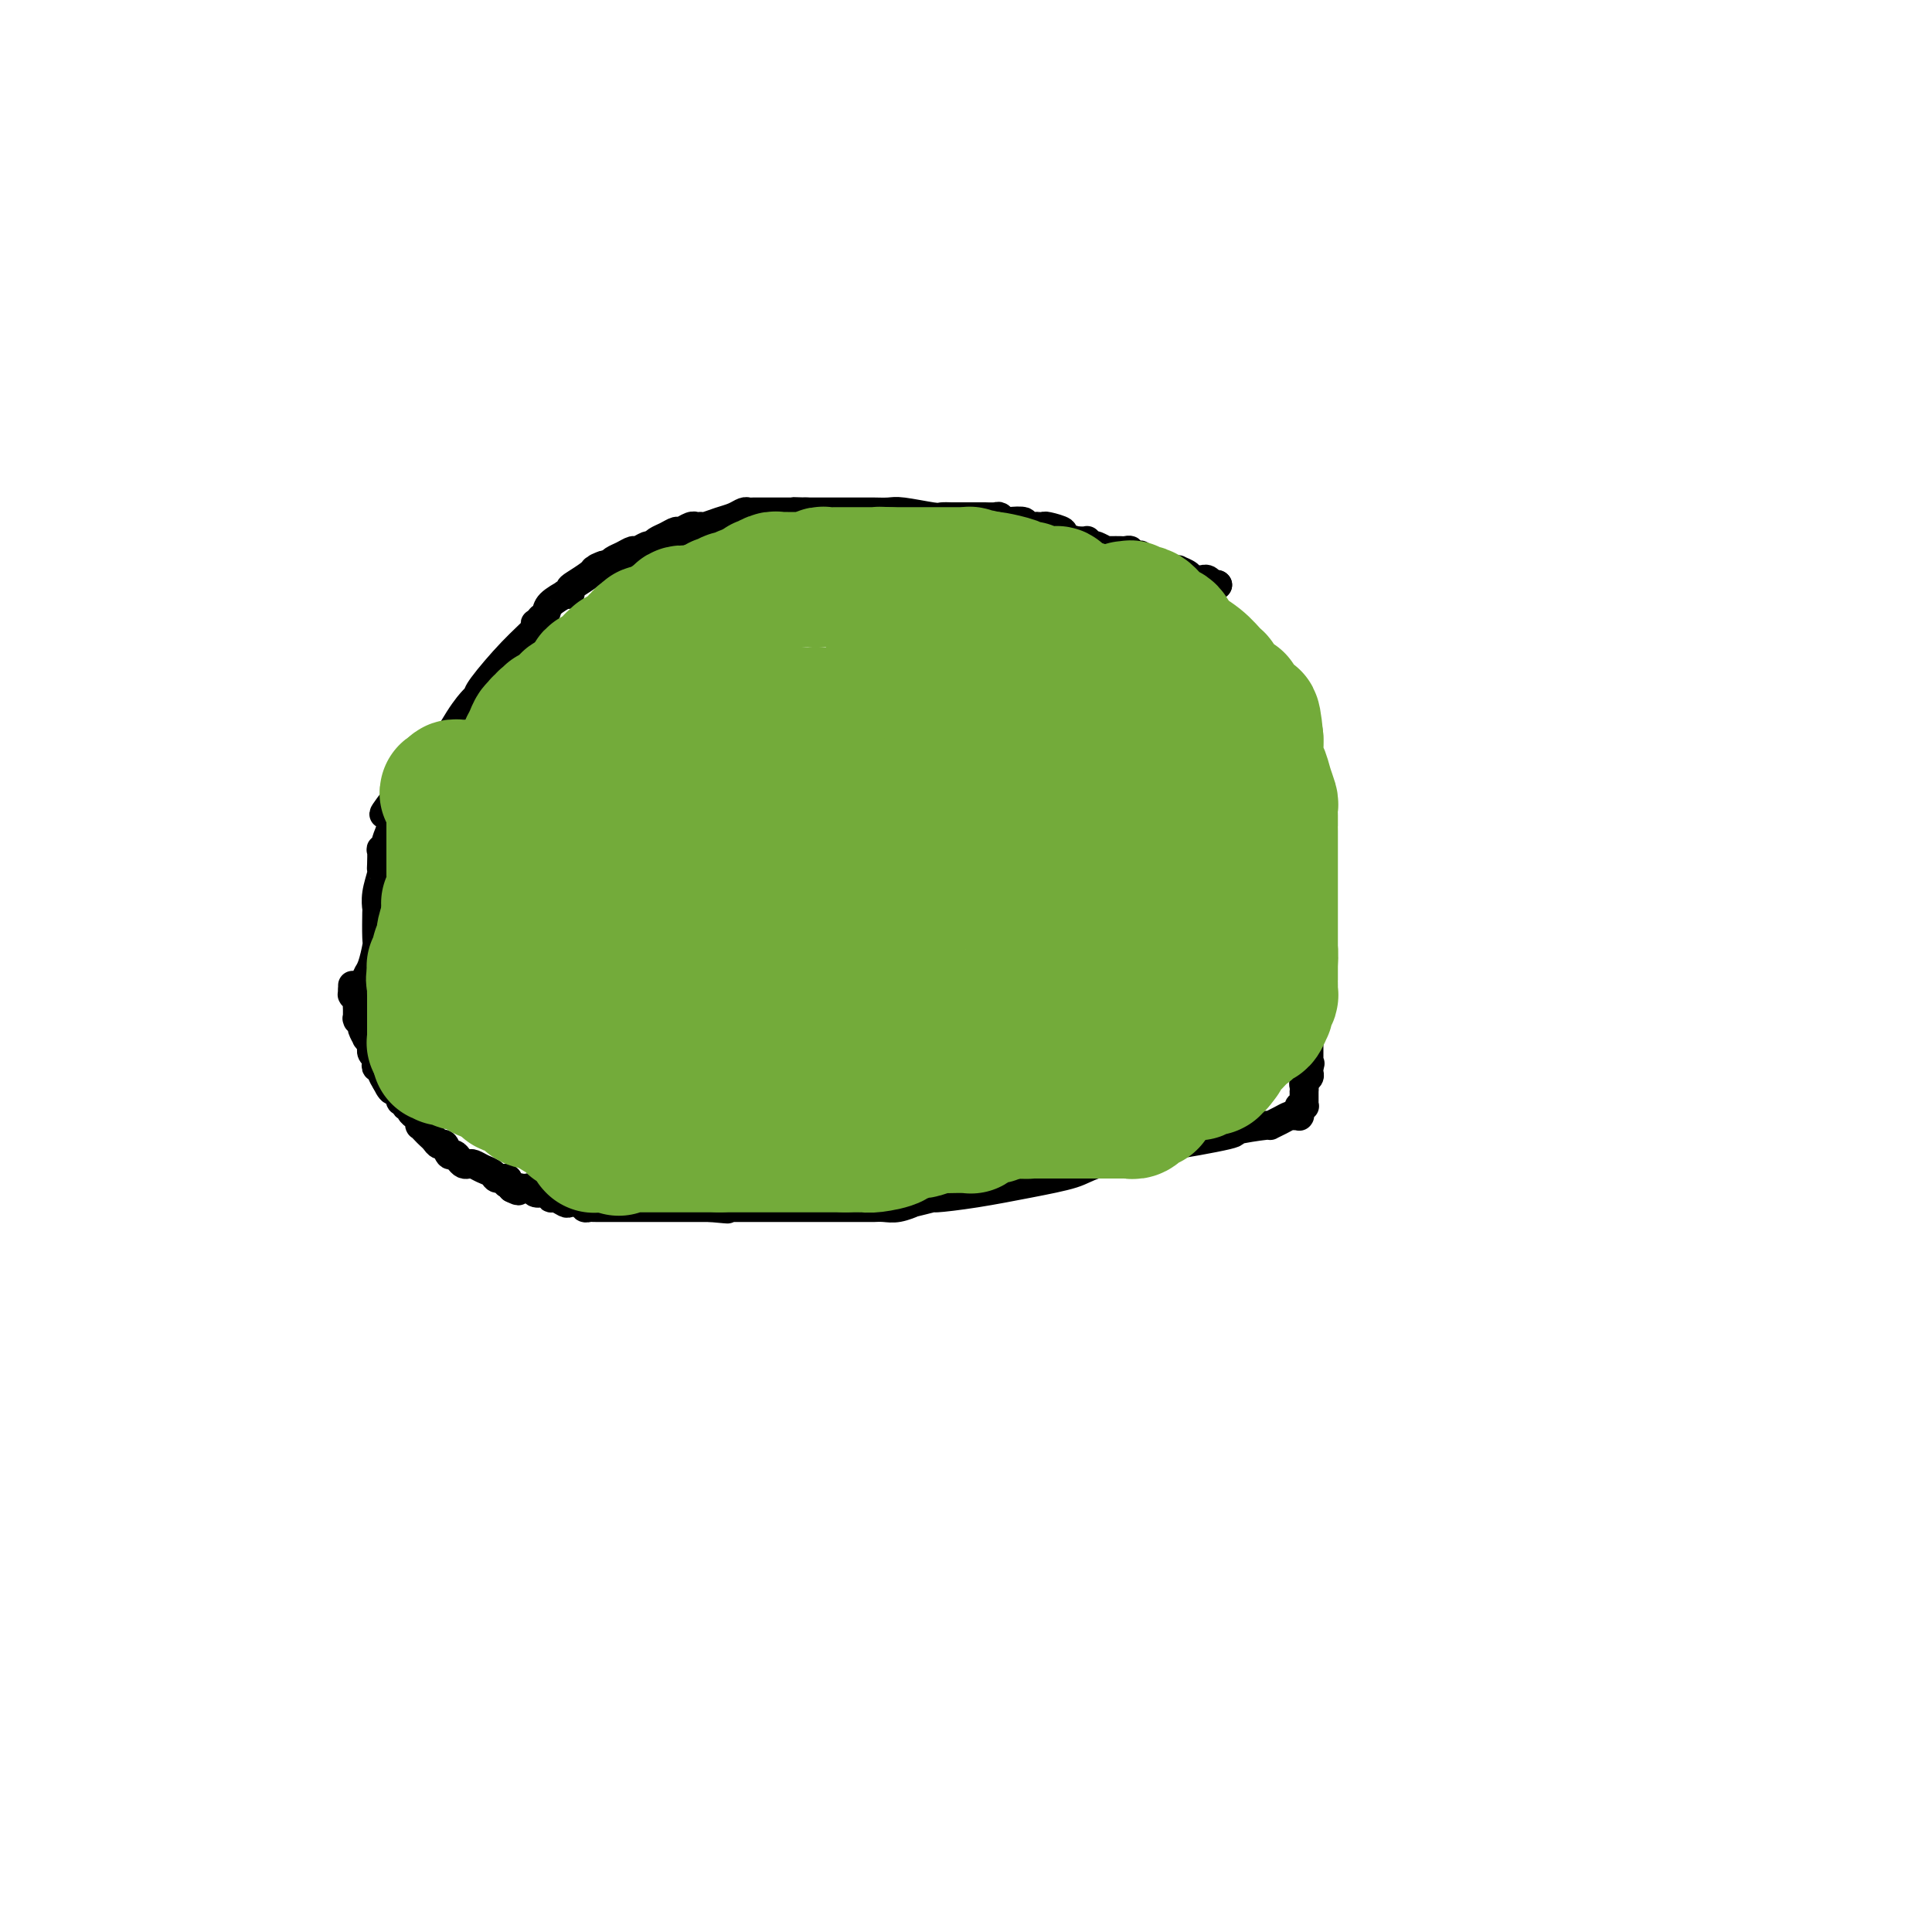 <svg viewBox='0 0 400 400' version='1.1' xmlns='http://www.w3.org/2000/svg' xmlns:xlink='http://www.w3.org/1999/xlink'><g fill='none' stroke='#000000' stroke-width='6' stroke-linecap='round' stroke-linejoin='round'><path d='M252,121c0.000,0.000 0.100,0.100 0.1,0.1'/><path d='M252.1,121.1c-0.191,0.054 -0.720,0.138 -1.1,-0.1c-0.380,-0.238 -0.611,-0.799 -1,-1c-0.389,-0.201 -0.935,-0.044 -1,0c-0.065,0.044 0.351,-0.027 0,0c-0.351,0.027 -1.471,0.151 -2,0c-0.529,-0.151 -0.468,-0.577 -1,-1c-0.532,-0.423 -1.658,-0.845 -2,-1c-0.342,-0.155 0.099,-0.045 0,0c-0.099,0.045 -0.740,0.023 -1,0c-0.260,-0.023 -0.141,-0.048 0,0c0.141,0.048 0.303,0.170 0,0c-0.303,-0.170 -1.070,-0.633 -2,-1c-0.930,-0.367 -2.024,-0.638 -3,-1c-0.976,-0.362 -1.834,-0.815 -2,-1c-0.166,-0.185 0.360,-0.102 0,0c-0.360,0.102 -1.606,0.223 -2,0c-0.394,-0.223 0.062,-0.792 0,-1c-0.062,-0.208 -0.644,-0.056 -1,0c-0.356,0.056 -0.486,0.016 -1,0c-0.514,-0.016 -1.413,-0.008 -2,0c-0.587,0.008 -0.864,0.016 -1,0c-0.136,-0.016 -0.131,-0.056 0,0c0.131,0.056 0.389,0.207 0,0c-0.389,-0.207 -1.424,-0.774 -2,-1c-0.576,-0.226 -0.693,-0.113 -1,0c-0.307,0.113 -0.804,0.226 -1,0c-0.196,-0.226 -0.091,-0.793 0,-1c0.091,-0.207 0.169,-0.056 0,0c-0.169,0.056 -0.584,0.015 -1,0c-0.416,-0.015 -0.833,-0.004 -1,0c-0.167,0.004 -0.083,0.002 0,0'/><path d='M223,112c-4.595,-1.359 -1.532,-0.206 -1,0c0.532,0.206 -1.469,-0.533 -2,-1c-0.531,-0.467 0.406,-0.661 0,-1c-0.406,-0.339 -2.156,-0.822 -3,-1c-0.844,-0.178 -0.784,-0.051 -1,0c-0.216,0.051 -0.710,0.028 -1,0c-0.290,-0.028 -0.378,-0.059 -1,0c-0.622,0.059 -1.778,0.208 -2,0c-0.222,-0.208 0.489,-0.774 0,-1c-0.489,-0.226 -2.177,-0.113 -3,0c-0.823,0.113 -0.781,0.226 -1,0c-0.219,-0.226 -0.700,-0.793 -1,-1c-0.300,-0.207 -0.420,-0.056 -1,0c-0.580,0.056 -1.622,0.015 -2,0c-0.378,-0.015 -0.094,-0.004 -1,0c-0.906,0.004 -3.001,0.002 -4,0c-0.999,-0.002 -0.901,-0.004 -1,0c-0.099,0.004 -0.396,0.015 -1,0c-0.604,-0.015 -1.517,-0.057 -2,0c-0.483,0.057 -0.537,0.211 -2,0c-1.463,-0.211 -4.337,-0.789 -6,-1c-1.663,-0.211 -2.117,-0.057 -3,0c-0.883,0.057 -2.196,0.015 -3,0c-0.804,-0.015 -1.100,-0.004 -1,0c0.100,0.004 0.597,0.001 0,0c-0.597,-0.001 -2.286,-0.000 -3,0c-0.714,0.000 -0.451,0.000 -1,0c-0.549,-0.000 -1.910,-0.000 -3,0c-1.090,0.000 -1.909,0.000 -3,0c-1.091,-0.000 -2.455,-0.000 -3,0c-0.545,0.000 -0.273,0.000 0,0'/><path d='M167,106c-5.868,-0.155 -1.038,-0.041 0,0c1.038,0.041 -1.716,0.011 -3,0c-1.284,-0.011 -1.097,-0.003 -1,0c0.097,0.003 0.104,0.001 -1,0c-1.104,-0.001 -3.317,-0.001 -4,0c-0.683,0.001 0.166,0.003 0,0c-0.166,-0.003 -1.345,-0.012 -2,0c-0.655,0.012 -0.784,0.046 -1,0c-0.216,-0.046 -0.517,-0.170 -1,0c-0.483,0.170 -1.148,0.634 -2,1c-0.852,0.366 -1.893,0.634 -3,1c-1.107,0.366 -2.282,0.830 -3,1c-0.718,0.170 -0.979,0.044 -1,0c-0.021,-0.044 0.198,-0.008 0,0c-0.198,0.008 -0.812,-0.013 -1,0c-0.188,0.013 0.049,0.059 0,0c-0.049,-0.059 -0.384,-0.223 -1,0c-0.616,0.223 -1.514,0.834 -2,1c-0.486,0.166 -0.561,-0.113 -1,0c-0.439,0.113 -1.244,0.618 -2,1c-0.756,0.382 -1.463,0.642 -2,1c-0.537,0.358 -0.902,0.813 -1,1c-0.098,0.187 0.073,0.106 0,0c-0.073,-0.106 -0.390,-0.236 -1,0c-0.610,0.236 -1.512,0.837 -2,1c-0.488,0.163 -0.561,-0.114 -1,0c-0.439,0.114 -1.245,0.619 -2,1c-0.755,0.381 -1.460,0.638 -2,1c-0.540,0.362 -0.915,0.828 -1,1c-0.085,0.172 0.118,0.049 0,0c-0.118,-0.049 -0.559,-0.025 -1,0'/><path d='M125,117c-2.740,1.177 -0.590,0.119 0,0c0.590,-0.119 -0.379,0.702 -1,1c-0.621,0.298 -0.895,0.073 -1,0c-0.105,-0.073 -0.043,0.008 0,0c0.043,-0.008 0.065,-0.103 0,0c-0.065,0.103 -0.217,0.406 -1,1c-0.783,0.594 -2.196,1.480 -3,2c-0.804,0.520 -0.997,0.674 -1,1c-0.003,0.326 0.185,0.825 0,1c-0.185,0.175 -0.742,0.025 -1,0c-0.258,-0.025 -0.217,0.074 0,0c0.217,-0.074 0.609,-0.322 0,0c-0.609,0.322 -2.219,1.214 -3,2c-0.781,0.786 -0.732,1.464 -1,2c-0.268,0.536 -0.853,0.929 -1,1c-0.147,0.071 0.144,-0.179 0,0c-0.144,0.179 -0.722,0.786 -1,1c-0.278,0.214 -0.257,0.033 0,0c0.257,-0.033 0.749,0.081 0,1c-0.749,0.919 -2.740,2.642 -5,5c-2.260,2.358 -4.787,5.350 -6,7c-1.213,1.650 -1.110,1.959 -1,2c0.110,0.041 0.227,-0.187 0,0c-0.227,0.187 -0.800,0.789 -1,1c-0.200,0.211 -0.028,0.029 0,0c0.028,-0.029 -0.087,0.093 0,0c0.087,-0.093 0.377,-0.401 0,0c-0.377,0.401 -1.421,1.509 -3,4c-1.579,2.491 -3.694,6.363 -6,9c-2.306,2.637 -4.802,4.039 -6,5c-1.198,0.961 -1.099,1.480 -1,2'/><path d='M82,165c-4.950,6.431 -1.326,2.508 0,1c1.326,-1.508 0.356,-0.601 0,0c-0.356,0.601 -0.096,0.896 0,1c0.096,0.104 0.027,0.018 0,0c-0.027,-0.018 -0.011,0.032 0,0c0.011,-0.032 0.018,-0.148 0,0c-0.018,0.148 -0.061,0.558 0,1c0.061,0.442 0.228,0.916 0,1c-0.228,0.084 -0.849,-0.222 -1,0c-0.151,0.222 0.170,0.971 0,2c-0.170,1.029 -0.830,2.339 -1,3c-0.170,0.661 0.150,0.674 0,1c-0.150,0.326 -0.771,0.963 -1,1c-0.229,0.037 -0.065,-0.528 0,0c0.065,0.528 0.031,2.149 0,3c-0.031,0.851 -0.061,0.931 0,1c0.061,0.069 0.212,0.127 0,1c-0.212,0.873 -0.788,2.560 -1,4c-0.212,1.440 -0.060,2.634 0,3c0.060,0.366 0.026,-0.095 0,1c-0.026,1.095 -0.046,3.747 0,5c0.046,1.253 0.156,1.106 0,2c-0.156,0.894 -0.578,2.827 -1,4c-0.422,1.173 -0.845,1.586 -1,2c-0.155,0.414 -0.041,0.829 0,1c0.041,0.171 0.011,0.098 0,0c-0.011,-0.098 -0.003,-0.220 0,0c0.003,0.220 0.001,0.780 0,1c-0.001,0.220 -0.000,0.098 0,0c0.000,-0.098 0.000,-0.171 0,0c-0.000,0.171 -0.000,0.585 0,1'/><path d='M73,204c0.000,0.000 0.000,1.000 0,1'/><path d='M73,205c0.000,0.094 0.000,-0.171 0,0c-0.000,0.171 -0.000,0.778 0,1c0.000,0.222 0.000,0.060 0,0c-0.000,-0.060 -0.001,-0.017 0,0c0.001,0.017 0.004,0.007 0,0c-0.004,-0.007 -0.015,-0.013 0,0c0.015,0.013 0.057,0.044 0,0c-0.057,-0.044 -0.211,-0.162 0,0c0.211,0.162 0.789,0.604 1,1c0.211,0.396 0.056,0.746 0,1c-0.056,0.254 -0.011,0.412 0,1c0.011,0.588 -0.011,1.608 0,2c0.011,0.392 0.056,0.157 0,0c-0.056,-0.157 -0.212,-0.236 0,0c0.212,0.236 0.793,0.789 1,1c0.207,0.211 0.042,0.081 0,0c-0.042,-0.081 0.040,-0.114 0,0c-0.040,0.114 -0.203,0.373 0,1c0.203,0.627 0.772,1.622 1,2c0.228,0.378 0.114,0.139 0,0c-0.114,-0.139 -0.228,-0.178 0,0c0.228,0.178 0.797,0.573 1,1c0.203,0.427 0.041,0.888 0,1c-0.041,0.112 0.041,-0.124 0,0c-0.041,0.124 -0.203,0.607 0,1c0.203,0.393 0.772,0.696 1,1c0.228,0.304 0.116,0.609 0,1c-0.116,0.391 -0.237,0.868 0,1c0.237,0.132 0.833,-0.080 1,0c0.167,0.080 -0.095,0.451 0,1c0.095,0.549 0.548,1.274 1,2'/><path d='M80,224c1.476,3.117 1.668,1.408 2,1c0.332,-0.408 0.806,0.483 1,1c0.194,0.517 0.109,0.660 0,1c-0.109,0.340 -0.240,0.879 0,1c0.240,0.121 0.853,-0.174 1,0c0.147,0.174 -0.172,0.816 0,1c0.172,0.184 0.834,-0.092 1,0c0.166,0.092 -0.166,0.550 0,1c0.166,0.450 0.828,0.890 1,1c0.172,0.110 -0.147,-0.111 0,0c0.147,0.111 0.760,0.555 1,1c0.240,0.445 0.106,0.892 0,1c-0.106,0.108 -0.183,-0.125 0,0c0.183,0.125 0.626,0.606 1,1c0.374,0.394 0.677,0.702 1,1c0.323,0.298 0.664,0.587 1,1c0.336,0.413 0.667,0.951 1,1c0.333,0.049 0.666,-0.389 1,0c0.334,0.389 0.667,1.607 1,2c0.333,0.393 0.666,-0.039 1,0c0.334,0.039 0.670,0.549 1,1c0.330,0.451 0.656,0.841 1,1c0.344,0.159 0.707,0.085 1,0c0.293,-0.085 0.517,-0.182 1,0c0.483,0.182 1.226,0.641 2,1c0.774,0.359 1.580,0.617 2,1c0.420,0.383 0.455,0.890 1,1c0.545,0.110 1.600,-0.177 2,0c0.400,0.177 0.146,0.817 0,1c-0.146,0.183 -0.185,-0.091 0,0c0.185,0.091 0.592,0.545 1,1'/><path d='M106,246c2.174,1.083 1.107,0.289 1,0c-0.107,-0.289 0.744,-0.073 1,0c0.256,0.073 -0.082,0.004 0,0c0.082,-0.004 0.586,0.055 1,0c0.414,-0.055 0.740,-0.226 1,0c0.260,0.226 0.455,0.849 1,1c0.545,0.151 1.440,-0.169 2,0c0.560,0.169 0.784,0.829 1,1c0.216,0.171 0.425,-0.147 1,0c0.575,0.147 1.516,0.757 2,1c0.484,0.243 0.511,0.118 1,0c0.489,-0.118 1.439,-0.228 2,0c0.561,0.228 0.731,0.793 1,1c0.269,0.207 0.636,0.055 1,0c0.364,-0.055 0.726,-0.015 1,0c0.274,0.015 0.461,0.004 1,0c0.539,-0.004 1.429,-0.001 2,0c0.571,0.001 0.824,0.000 1,0c0.176,-0.000 0.274,-0.000 1,0c0.726,0.000 2.081,0.000 3,0c0.919,-0.000 1.402,-0.000 2,0c0.598,0.000 1.311,0.000 2,0c0.689,-0.000 1.354,-0.000 2,0c0.646,0.000 1.273,0.000 2,0c0.727,-0.000 1.553,-0.000 2,0c0.447,0.000 0.515,0.000 1,0c0.485,-0.000 1.387,-0.000 2,0c0.613,0.000 0.938,0.000 1,0c0.062,-0.000 -0.137,-0.000 0,0c0.137,0.000 0.611,0.000 1,0c0.389,-0.000 0.695,-0.000 1,0'/><path d='M147,250c6.582,0.619 2.536,0.166 1,0c-1.536,-0.166 -0.563,-0.044 0,0c0.563,0.044 0.717,0.012 1,0c0.283,-0.012 0.696,-0.003 1,0c0.304,0.003 0.501,0.001 1,0c0.499,-0.001 1.301,-0.000 2,0c0.699,0.000 1.294,0.000 2,0c0.706,-0.000 1.522,-0.000 2,0c0.478,0.000 0.618,0.000 1,0c0.382,-0.000 1.007,-0.000 2,0c0.993,0.000 2.355,0.000 3,0c0.645,-0.000 0.575,-0.000 1,0c0.425,0.000 1.345,0.000 3,0c1.655,-0.000 4.044,-0.000 5,0c0.956,0.000 0.479,0.000 1,0c0.521,-0.000 2.040,-0.000 3,0c0.960,0.000 1.361,0.001 2,0c0.639,-0.001 1.514,-0.004 2,0c0.486,0.004 0.581,0.016 1,0c0.419,-0.016 1.161,-0.061 2,0c0.839,0.061 1.774,0.227 3,0c1.226,-0.227 2.742,-0.848 3,-1c0.258,-0.152 -0.742,0.163 0,0c0.742,-0.163 3.227,-0.806 4,-1c0.773,-0.194 -0.167,0.062 1,0c1.167,-0.062 4.442,-0.440 8,-1c3.558,-0.560 7.401,-1.302 11,-2c3.599,-0.698 6.954,-1.352 9,-2c2.046,-0.648 2.782,-1.290 5,-2c2.218,-0.710 5.920,-1.489 8,-2c2.080,-0.511 2.540,-0.756 3,-1'/><path d='M238,238c8.516,-1.973 3.807,-0.906 5,-1c1.193,-0.094 8.287,-1.348 11,-2c2.713,-0.652 1.045,-0.700 2,-1c0.955,-0.300 4.532,-0.851 6,-1c1.468,-0.149 0.828,0.104 1,0c0.172,-0.104 1.156,-0.564 2,-1c0.844,-0.436 1.547,-0.849 2,-1c0.453,-0.151 0.657,-0.039 1,0c0.343,0.039 0.824,0.006 1,0c0.176,-0.006 0.047,0.013 0,0c-0.047,-0.013 -0.014,-0.060 0,0c0.014,0.060 0.007,0.226 0,0c-0.007,-0.226 -0.016,-0.846 0,-1c0.016,-0.154 0.057,0.156 0,0c-0.057,-0.156 -0.211,-0.778 0,-1c0.211,-0.222 0.789,-0.045 1,0c0.211,0.045 0.057,-0.041 0,0c-0.057,0.041 -0.015,0.208 0,0c0.015,-0.208 0.004,-0.790 0,-1c-0.004,-0.210 -0.001,-0.046 0,0c0.001,0.046 0.000,-0.025 0,0c-0.000,0.025 0.000,0.147 0,0c-0.000,-0.147 -0.001,-0.564 0,-1c0.001,-0.436 0.004,-0.890 0,-1c-0.004,-0.110 -0.015,0.126 0,0c0.015,-0.126 0.057,-0.612 0,-1c-0.057,-0.388 -0.211,-0.679 0,-1c0.211,-0.321 0.789,-0.674 1,-1c0.211,-0.326 0.057,-0.626 0,-1c-0.057,-0.374 -0.016,-0.821 0,-1c0.016,-0.179 0.008,-0.089 0,0'/><path d='M271,221c0.464,-1.565 0.124,-0.476 0,0c-0.124,0.476 -0.033,0.340 0,0c0.033,-0.340 0.009,-0.886 0,-1c-0.009,-0.114 -0.002,0.202 0,0c0.002,-0.202 -0.000,-0.921 0,-2c0.000,-1.079 0.004,-2.516 0,-3c-0.004,-0.484 -0.015,-0.014 0,0c0.015,0.014 0.057,-0.426 0,-1c-0.057,-0.574 -0.211,-1.281 0,-2c0.211,-0.719 0.789,-1.449 1,-2c0.211,-0.551 0.057,-0.921 0,-2c-0.057,-1.079 -0.015,-2.866 0,-4c0.015,-1.134 0.004,-1.613 0,-2c-0.004,-0.387 -0.001,-0.680 0,-1c0.001,-0.320 0.000,-0.666 0,-1c-0.000,-0.334 -0.000,-0.658 0,-1c0.000,-0.342 0.000,-0.704 0,-1c-0.000,-0.296 -0.000,-0.526 0,-1c0.000,-0.474 0.000,-1.192 0,-2c-0.000,-0.808 -0.000,-1.707 0,-2c0.000,-0.293 0.000,0.021 0,0c-0.000,-0.021 -0.000,-0.378 0,-1c0.000,-0.622 0.000,-1.508 0,-2c-0.000,-0.492 -0.000,-0.589 0,-1c0.000,-0.411 0.001,-1.134 0,-2c-0.001,-0.866 -0.004,-1.875 0,-3c0.004,-1.125 0.015,-2.368 0,-4c-0.015,-1.632 -0.056,-3.654 0,-5c0.056,-1.346 0.207,-2.016 0,-3c-0.207,-0.984 -0.774,-2.281 -1,-3c-0.226,-0.719 -0.113,-0.859 0,-1'/><path d='M271,168c-0.243,-8.544 -0.850,-3.404 -1,-2c-0.150,1.404 0.156,-0.930 0,-2c-0.156,-1.070 -0.773,-0.878 -1,-1c-0.227,-0.122 -0.065,-0.559 0,-1c0.065,-0.441 0.031,-0.888 0,-1c-0.031,-0.112 -0.060,0.110 0,0c0.060,-0.110 0.208,-0.551 0,-1c-0.208,-0.449 -0.773,-0.907 -1,-1c-0.227,-0.093 -0.118,0.177 0,0c0.118,-0.177 0.243,-0.802 0,-1c-0.243,-0.198 -0.853,0.032 -1,0c-0.147,-0.032 0.171,-0.327 0,-1c-0.171,-0.673 -0.830,-1.724 -1,-2c-0.170,-0.276 0.148,0.224 0,0c-0.148,-0.224 -0.762,-1.173 -1,-2c-0.238,-0.827 -0.101,-1.532 0,-2c0.101,-0.468 0.167,-0.699 0,-1c-0.167,-0.301 -0.567,-0.672 -1,-1c-0.433,-0.328 -0.900,-0.613 -1,-1c-0.100,-0.387 0.165,-0.874 0,-1c-0.165,-0.126 -0.761,0.111 -1,0c-0.239,-0.111 -0.120,-0.568 0,-1c0.120,-0.432 0.242,-0.838 0,-1c-0.242,-0.162 -0.850,-0.081 -1,0c-0.150,0.081 0.156,0.163 0,0c-0.156,-0.163 -0.774,-0.569 -1,-1c-0.226,-0.431 -0.061,-0.886 0,-1c0.061,-0.114 0.016,0.114 0,0c-0.016,-0.114 -0.004,-0.569 0,-1c0.004,-0.431 0.001,-0.837 0,-1c-0.001,-0.163 -0.001,-0.081 0,0'/><path d='M260,141c-1.946,-4.400 -1.310,-1.901 -1,-1c0.310,0.901 0.294,0.204 0,0c-0.294,-0.204 -0.867,0.086 -1,0c-0.133,-0.086 0.175,-0.549 0,-1c-0.175,-0.451 -0.832,-0.892 -1,-1c-0.168,-0.108 0.152,0.115 0,0c-0.152,-0.115 -0.777,-0.569 -1,-1c-0.223,-0.431 -0.045,-0.837 0,-1c0.045,-0.163 -0.044,-0.081 0,0c0.044,0.081 0.222,0.162 0,0c-0.222,-0.162 -0.843,-0.565 -1,-1c-0.157,-0.435 0.150,-0.900 0,-1c-0.150,-0.100 -0.757,0.165 -1,0c-0.243,-0.165 -0.121,-0.761 0,-1c0.121,-0.239 0.243,-0.120 0,0c-0.243,0.120 -0.850,0.242 -1,0c-0.150,-0.242 0.157,-0.848 0,-1c-0.157,-0.152 -0.778,0.152 -1,0c-0.222,-0.152 -0.044,-0.758 0,-1c0.044,-0.242 -0.045,-0.120 0,0c0.045,0.120 0.223,0.239 0,0c-0.223,-0.239 -0.848,-0.835 -1,-1c-0.152,-0.165 0.169,0.100 0,0c-0.169,-0.100 -0.829,-0.566 -1,-1c-0.171,-0.434 0.146,-0.834 0,-1c-0.146,-0.166 -0.756,-0.096 -1,0c-0.244,0.096 -0.121,0.219 0,0c0.121,-0.219 0.238,-0.780 0,-1c-0.238,-0.220 -0.833,-0.098 -1,0c-0.167,0.098 0.095,0.171 0,0c-0.095,-0.171 -0.548,-0.585 -1,-1'/><path d='M247,126c-2.007,-2.260 -0.524,-0.408 0,0c0.524,0.408 0.089,-0.626 0,-1c-0.089,-0.374 0.168,-0.086 0,0c-0.168,0.086 -0.762,-0.028 -1,0c-0.238,0.028 -0.120,0.200 0,0c0.120,-0.200 0.244,-0.772 0,-1c-0.244,-0.228 -0.854,-0.114 -1,0c-0.146,0.114 0.171,0.227 0,0c-0.171,-0.227 -0.830,-0.793 -1,-1c-0.170,-0.207 0.151,-0.056 0,0c-0.151,0.056 -0.773,0.016 -1,0c-0.227,-0.016 -0.060,-0.008 0,0c0.060,0.008 0.012,0.016 0,0c-0.012,-0.016 0.011,-0.057 0,0c-0.011,0.057 -0.056,0.211 0,0c0.056,-0.211 0.212,-0.789 0,-1c-0.212,-0.211 -0.793,-0.057 -1,0c-0.207,0.057 -0.041,0.015 0,0c0.041,-0.015 -0.041,-0.004 0,0c0.041,0.004 0.207,0.001 0,0c-0.207,-0.001 -0.788,-0.000 -1,0c-0.212,0.000 -0.057,0.000 0,0c0.057,-0.000 0.015,-0.000 0,0c-0.015,0.000 -0.004,0.000 0,0c0.004,-0.000 0.002,-0.000 0,0'/></g>
<g fill='none' stroke='#73AB3A' stroke-width='28' stroke-linecap='round' stroke-linejoin='round'><path d='M256,175c0.000,0.000 0.000,-1.000 0,-1'/><path d='M256,174c0.064,-0.415 0.225,-0.954 0,-1c-0.225,-0.046 -0.835,0.400 -1,0c-0.165,-0.400 0.114,-1.648 0,-2c-0.114,-0.352 -0.622,0.190 -1,0c-0.378,-0.190 -0.627,-1.112 -1,-2c-0.373,-0.888 -0.870,-1.744 -1,-2c-0.130,-0.256 0.106,0.086 0,0c-0.106,-0.086 -0.554,-0.601 -1,-1c-0.446,-0.399 -0.889,-0.681 -1,-1c-0.111,-0.319 0.110,-0.674 0,-1c-0.110,-0.326 -0.551,-0.622 -1,-1c-0.449,-0.378 -0.905,-0.836 -1,-1c-0.095,-0.164 0.172,-0.032 0,0c-0.172,0.032 -0.782,-0.034 -1,0c-0.218,0.034 -0.044,0.168 0,0c0.044,-0.168 -0.041,-0.637 0,-1c0.041,-0.363 0.208,-0.619 0,-1c-0.208,-0.381 -0.792,-0.887 -1,-1c-0.208,-0.113 -0.042,0.166 0,0c0.042,-0.166 -0.042,-0.777 0,-1c0.042,-0.223 0.208,-0.059 0,0c-0.208,0.059 -0.792,0.012 -1,0c-0.208,-0.012 -0.042,0.011 0,0c0.042,-0.011 -0.040,-0.054 0,0c0.040,0.054 0.203,0.207 0,0c-0.203,-0.207 -0.773,-0.774 -1,-1c-0.227,-0.226 -0.112,-0.112 0,0c0.112,0.112 0.223,0.223 0,0c-0.223,-0.223 -0.778,-0.778 -1,-1c-0.222,-0.222 -0.111,-0.111 0,0'/><path d='M243,156c-2.012,-3.006 -0.543,-1.523 0,-1c0.543,0.523 0.160,0.084 0,0c-0.160,-0.084 -0.096,0.188 0,0c0.096,-0.188 0.223,-0.835 0,-1c-0.223,-0.165 -0.796,0.153 -1,0c-0.204,-0.153 -0.041,-0.777 0,-1c0.041,-0.223 -0.042,-0.046 0,0c0.042,0.046 0.208,-0.039 0,0c-0.208,0.039 -0.792,0.204 -1,0c-0.208,-0.204 -0.042,-0.775 0,-1c0.042,-0.225 -0.040,-0.103 0,0c0.040,0.103 0.203,0.186 0,0c-0.203,-0.186 -0.772,-0.642 -1,-1c-0.228,-0.358 -0.114,-0.617 0,-1c0.114,-0.383 0.228,-0.890 0,-1c-0.228,-0.110 -0.797,0.178 -1,0c-0.203,-0.178 -0.040,-0.822 0,-1c0.040,-0.178 -0.042,0.110 0,0c0.042,-0.110 0.207,-0.618 0,-1c-0.207,-0.382 -0.788,-0.638 -1,-1c-0.212,-0.362 -0.057,-0.829 0,-1c0.057,-0.171 0.015,-0.046 0,0c-0.015,0.046 -0.004,0.013 0,0c0.004,-0.013 0.002,-0.007 0,0c-0.002,0.007 -0.004,0.013 0,0c0.004,-0.013 0.015,-0.046 0,0c-0.015,0.046 -0.057,0.170 0,0c0.057,-0.170 0.211,-0.633 0,-1c-0.211,-0.367 -0.788,-0.637 -1,-1c-0.212,-0.363 -0.061,-0.818 0,-1c0.061,-0.182 0.030,-0.091 0,0'/><path d='M237,142c-0.869,-2.121 -0.041,-0.424 0,0c0.041,0.424 -0.706,-0.426 -1,-1c-0.294,-0.574 -0.135,-0.872 0,-1c0.135,-0.128 0.246,-0.086 0,0c-0.246,0.086 -0.851,0.216 -1,0c-0.149,-0.216 0.156,-0.779 0,-1c-0.156,-0.221 -0.773,-0.102 -1,0c-0.227,0.102 -0.065,0.186 0,0c0.065,-0.186 0.033,-0.641 0,-1c-0.033,-0.359 -0.065,-0.622 0,-1c0.065,-0.378 0.229,-0.871 0,-1c-0.229,-0.129 -0.850,0.105 -1,0c-0.150,-0.105 0.171,-0.549 0,-1c-0.171,-0.451 -0.835,-0.910 -1,-1c-0.165,-0.090 0.167,0.187 0,0c-0.167,-0.187 -0.833,-0.838 -1,-1c-0.167,-0.162 0.165,0.167 0,0c-0.165,-0.167 -0.829,-0.829 -1,-1c-0.171,-0.171 0.150,0.151 0,0c-0.150,-0.151 -0.771,-0.773 -1,-1c-0.229,-0.227 -0.065,-0.059 0,0c0.065,0.059 0.033,0.008 0,0c-0.033,-0.008 -0.065,0.026 0,0c0.065,-0.026 0.229,-0.112 0,0c-0.229,0.112 -0.850,0.423 -1,0c-0.150,-0.423 0.171,-1.580 0,-2c-0.171,-0.420 -0.833,-0.101 -1,0c-0.167,0.101 0.161,-0.014 0,0c-0.161,0.014 -0.813,0.158 -1,0c-0.187,-0.158 0.089,-0.616 0,-1c-0.089,-0.384 -0.545,-0.692 -1,-1'/><path d='M225,127c-1.874,-2.322 -0.558,-0.626 0,0c0.558,0.626 0.360,0.182 0,0c-0.360,-0.182 -0.880,-0.102 -1,0c-0.120,0.102 0.161,0.224 0,0c-0.161,-0.224 -0.765,-0.796 -1,-1c-0.235,-0.204 -0.102,-0.041 0,0c0.102,0.041 0.172,-0.042 0,0c-0.172,0.042 -0.586,0.208 -1,0c-0.414,-0.208 -0.829,-0.792 -1,-1c-0.171,-0.208 -0.098,-0.042 0,0c0.098,0.042 0.222,-0.041 0,0c-0.222,0.041 -0.791,0.207 -1,0c-0.209,-0.207 -0.060,-0.786 0,-1c0.060,-0.214 0.031,-0.061 0,0c-0.031,0.061 -0.065,0.030 0,0c0.065,-0.030 0.227,-0.061 0,0c-0.227,0.061 -0.845,0.212 -1,0c-0.155,-0.212 0.152,-0.789 0,-1c-0.152,-0.211 -0.763,-0.056 -1,0c-0.237,0.056 -0.100,0.015 0,0c0.100,-0.015 0.164,-0.003 0,0c-0.164,0.003 -0.556,-0.003 -1,0c-0.444,0.003 -0.941,0.015 -1,0c-0.059,-0.015 0.321,-0.056 0,0c-0.321,0.056 -1.344,0.208 -2,0c-0.656,-0.208 -0.946,-0.778 -1,-1c-0.054,-0.222 0.129,-0.098 0,0c-0.129,0.098 -0.571,0.171 -1,0c-0.429,-0.171 -0.846,-0.584 -2,-1c-1.154,-0.416 -3.044,-0.833 -4,-1c-0.956,-0.167 -0.978,-0.083 -1,0'/><path d='M205,120c-3.544,-1.084 -2.402,-0.294 -2,0c0.402,0.294 0.066,0.093 0,0c-0.066,-0.093 0.137,-0.077 0,0c-0.137,0.077 -0.615,0.217 -1,0c-0.385,-0.217 -0.678,-0.790 -1,-1c-0.322,-0.210 -0.674,-0.056 -1,0c-0.326,0.056 -0.627,0.015 -1,0c-0.373,-0.015 -0.820,-0.004 -1,0c-0.180,0.004 -0.094,0.001 0,0c0.094,-0.001 0.197,-0.000 0,0c-0.197,0.000 -0.693,0.000 -1,0c-0.307,-0.000 -0.426,-0.000 -1,0c-0.574,0.000 -1.602,0.000 -2,0c-0.398,-0.000 -0.165,-0.000 0,0c0.165,0.000 0.261,0.000 0,0c-0.261,-0.000 -0.879,-0.000 -1,0c-0.121,0.000 0.255,0.000 0,0c-0.255,-0.000 -1.139,-0.000 -2,0c-0.861,0.000 -1.698,0.000 -2,0c-0.302,-0.000 -0.070,-0.000 0,0c0.070,0.000 -0.024,0.000 0,0c0.024,-0.000 0.165,-0.000 0,0c-0.165,0.000 -0.636,0.000 -1,0c-0.364,-0.000 -0.620,-0.000 -1,0c-0.380,0.000 -0.886,0.000 -1,0c-0.114,-0.000 0.162,-0.000 0,0c-0.162,0.000 -0.762,0.000 -1,0c-0.238,-0.000 -0.115,-0.000 0,0c0.115,0.000 0.223,-0.000 0,0c-0.223,0.000 -0.778,0.000 -1,0c-0.222,0.000 -0.111,0.000 0,0'/><path d='M184,119c-3.409,-0.155 -1.432,-0.041 -1,0c0.432,0.041 -0.680,0.011 -1,0c-0.320,-0.011 0.154,-0.003 0,0c-0.154,0.003 -0.934,0.001 -2,0c-1.066,-0.001 -2.418,-0.001 -3,0c-0.582,0.001 -0.394,0.004 -1,0c-0.606,-0.004 -2.005,-0.015 -3,0c-0.995,0.015 -1.586,0.057 -2,0c-0.414,-0.057 -0.650,-0.211 -1,0c-0.350,0.211 -0.815,0.789 -1,1c-0.185,0.211 -0.091,0.057 0,0c0.091,-0.057 0.179,-0.015 0,0c-0.179,0.015 -0.625,0.004 -1,0c-0.375,-0.004 -0.679,-0.001 -1,0c-0.321,0.001 -0.661,0.000 -1,0c-0.339,-0.000 -0.679,-0.000 -1,0c-0.321,0.000 -0.625,-0.000 -1,0c-0.375,0.000 -0.822,0.000 -1,0c-0.178,-0.000 -0.088,-0.001 0,0c0.088,0.001 0.174,0.004 0,0c-0.174,-0.004 -0.607,-0.016 -1,0c-0.393,0.016 -0.745,0.061 -1,0c-0.255,-0.061 -0.412,-0.227 -1,0c-0.588,0.227 -1.608,0.846 -2,1c-0.392,0.154 -0.157,-0.156 0,0c0.157,0.156 0.234,0.777 0,1c-0.234,0.223 -0.781,0.046 -1,0c-0.219,-0.046 -0.110,0.039 0,0c0.110,-0.039 0.222,-0.203 0,0c-0.222,0.203 -0.778,0.772 -1,1c-0.222,0.228 -0.111,0.114 0,0'/><path d='M156,123c-4.574,0.619 -2.011,0.166 -1,0c1.011,-0.166 0.468,-0.045 0,0c-0.468,0.045 -0.860,0.016 -1,0c-0.140,-0.016 -0.026,-0.018 0,0c0.026,0.018 -0.034,0.056 0,0c0.034,-0.056 0.164,-0.208 0,0c-0.164,0.208 -0.622,0.774 -1,1c-0.378,0.226 -0.676,0.112 -1,0c-0.324,-0.112 -0.676,-0.222 -1,0c-0.324,0.222 -0.622,0.777 -1,1c-0.378,0.223 -0.838,0.112 -1,0c-0.162,-0.112 -0.028,-0.227 0,0c0.028,0.227 -0.052,0.797 0,1c0.052,0.203 0.234,0.040 0,0c-0.234,-0.040 -0.885,0.042 -1,0c-0.115,-0.042 0.306,-0.207 0,0c-0.306,0.207 -1.340,0.788 -2,1c-0.660,0.212 -0.945,0.057 -1,0c-0.055,-0.057 0.121,-0.016 0,0c-0.121,0.016 -0.539,0.008 -1,0c-0.461,-0.008 -0.965,-0.016 -1,0c-0.035,0.016 0.398,0.056 0,0c-0.398,-0.056 -1.626,-0.208 -2,0c-0.374,0.208 0.107,0.778 0,1c-0.107,0.222 -0.803,0.098 -1,0c-0.197,-0.098 0.105,-0.170 0,0c-0.105,0.170 -0.617,0.581 -1,1c-0.383,0.419 -0.639,0.844 -1,1c-0.361,0.156 -0.828,0.042 -1,0c-0.172,-0.042 -0.049,-0.012 0,0c0.049,0.012 0.025,0.006 0,0'/><path d='M137,130c-2.874,1.022 -0.559,0.078 0,0c0.559,-0.078 -0.639,0.710 -1,1c-0.361,0.290 0.113,0.081 0,0c-0.113,-0.081 -0.814,-0.036 -1,0c-0.186,0.036 0.142,0.062 0,0c-0.142,-0.062 -0.756,-0.214 -1,0c-0.244,0.214 -0.118,0.793 0,1c0.118,0.207 0.229,0.041 0,0c-0.229,-0.041 -0.797,0.041 -1,0c-0.203,-0.041 -0.041,-0.207 0,0c0.041,0.207 -0.041,0.785 0,1c0.041,0.215 0.204,0.065 0,0c-0.204,-0.065 -0.775,-0.047 -1,0c-0.225,0.047 -0.103,0.121 0,0c0.103,-0.121 0.186,-0.439 0,0c-0.186,0.439 -0.642,1.634 -1,2c-0.358,0.366 -0.618,-0.098 -1,0c-0.382,0.098 -0.887,0.759 -1,1c-0.113,0.241 0.167,0.064 0,0c-0.167,-0.064 -0.781,-0.013 -1,0c-0.219,0.013 -0.044,-0.010 0,0c0.044,0.010 -0.042,0.055 0,0c0.042,-0.055 0.211,-0.209 0,0c-0.211,0.209 -0.804,0.781 -1,1c-0.196,0.219 0.005,0.086 0,0c-0.005,-0.086 -0.214,-0.125 0,0c0.214,0.125 0.853,0.415 0,1c-0.853,0.585 -3.198,1.466 -4,2c-0.802,0.534 -0.062,0.721 0,1c0.062,0.279 -0.554,0.651 -1,1c-0.446,0.349 -0.723,0.674 -1,1'/><path d='M121,143c-2.492,2.027 -0.720,0.596 0,0c0.720,-0.596 0.390,-0.357 0,0c-0.390,0.357 -0.839,0.832 -1,1c-0.161,0.168 -0.032,0.031 0,0c0.032,-0.031 -0.032,0.046 0,0c0.032,-0.046 0.160,-0.215 0,0c-0.160,0.215 -0.607,0.813 -1,1c-0.393,0.187 -0.731,-0.037 -1,0c-0.269,0.037 -0.468,0.336 -1,1c-0.532,0.664 -1.396,1.695 -2,2c-0.604,0.305 -0.947,-0.115 -1,0c-0.053,0.115 0.183,0.767 0,1c-0.183,0.233 -0.785,0.048 -1,0c-0.215,-0.048 -0.044,0.040 0,0c0.044,-0.040 -0.041,-0.208 0,0c0.041,0.208 0.207,0.791 0,1c-0.207,0.209 -0.787,0.042 -1,0c-0.213,-0.042 -0.060,0.040 0,0c0.060,-0.040 0.027,-0.201 0,0c-0.027,0.201 -0.050,0.765 0,1c0.050,0.235 0.171,0.143 0,0c-0.171,-0.143 -0.633,-0.335 -1,0c-0.367,0.335 -0.638,1.199 -1,2c-0.362,0.801 -0.815,1.539 -1,2c-0.185,0.461 -0.102,0.646 0,1c0.102,0.354 0.224,0.878 0,1c-0.224,0.122 -0.795,-0.158 -1,0c-0.205,0.158 -0.045,0.754 0,1c0.045,0.246 -0.026,0.143 0,0c0.026,-0.143 0.150,-0.327 0,0c-0.150,0.327 -0.575,1.163 -1,2'/><path d='M107,160c-2.635,3.641 -2.222,4.242 -2,5c0.222,0.758 0.252,1.671 0,2c-0.252,0.329 -0.785,0.074 -1,0c-0.215,-0.074 -0.110,0.033 0,0c0.110,-0.033 0.226,-0.206 0,0c-0.226,0.206 -0.792,0.791 -1,1c-0.208,0.209 -0.056,0.042 0,0c0.056,-0.042 0.016,0.039 0,0c-0.016,-0.039 -0.007,-0.199 0,0c0.007,0.199 0.013,0.758 0,1c-0.013,0.242 -0.046,0.167 0,0c0.046,-0.167 0.170,-0.427 0,0c-0.170,0.427 -0.634,1.540 -1,2c-0.366,0.460 -0.633,0.267 -1,1c-0.367,0.733 -0.834,2.393 -1,3c-0.166,0.607 -0.030,0.163 0,0c0.030,-0.163 -0.044,-0.045 0,0c0.044,0.045 0.208,0.016 0,0c-0.208,-0.016 -0.788,-0.018 -1,0c-0.212,0.018 -0.057,0.058 0,0c0.057,-0.058 0.015,-0.213 0,0c-0.015,0.213 -0.004,0.793 0,1c0.004,0.207 0.001,0.041 0,0c-0.001,-0.041 -0.000,0.042 0,0c0.000,-0.042 0.001,-0.209 0,0c-0.001,0.209 -0.002,0.796 0,1c0.002,0.204 0.009,0.027 0,0c-0.009,-0.027 -0.033,0.096 0,0c0.033,-0.096 0.124,-0.410 0,0c-0.124,0.410 -0.464,1.546 -1,3c-0.536,1.454 -1.268,3.227 -2,5'/><path d='M96,185c-1.944,5.182 -1.306,5.637 -1,6c0.306,0.363 0.278,0.633 0,1c-0.278,0.367 -0.807,0.831 -1,1c-0.193,0.169 -0.052,0.044 0,0c0.052,-0.044 0.014,-0.008 0,0c-0.014,0.008 -0.004,-0.012 0,0c0.004,0.012 0.001,0.056 0,0c-0.001,-0.056 -0.000,-0.211 0,0c0.000,0.211 0.000,0.787 0,1c-0.000,0.213 -0.000,0.061 0,0c0.000,-0.061 0.000,-0.031 0,0c-0.000,0.031 -0.000,0.064 0,0c0.000,-0.064 0.000,-0.223 0,0c-0.000,0.223 -0.000,0.829 0,1c0.000,0.171 0.000,-0.094 0,0c-0.000,0.094 -0.000,0.547 0,1c0.000,0.453 0.000,0.906 0,1c-0.000,0.094 -0.000,-0.171 0,0c0.000,0.171 0.000,0.777 0,1c-0.000,0.223 -0.000,0.064 0,0c0.000,-0.064 0.000,-0.031 0,0c-0.000,0.031 -0.000,0.061 0,0c0.000,-0.061 0.000,-0.214 0,0c-0.000,0.214 -0.000,0.793 0,1c0.000,0.207 0.000,0.041 0,0c-0.000,-0.041 -0.000,0.045 0,0c0.000,-0.045 0.000,-0.219 0,0c0.000,0.219 -0.000,0.832 0,1c0.000,0.168 0.000,-0.109 0,0c0.000,0.109 -0.000,0.602 0,1c0.000,0.398 0.000,0.699 0,1'/><path d='M94,202c-0.309,2.626 -0.083,0.693 0,0c0.083,-0.693 0.022,-0.144 0,0c-0.022,0.144 -0.006,-0.116 0,0c0.006,0.116 0.002,0.610 0,1c-0.002,0.390 -0.000,0.678 0,1c0.000,0.322 0.000,0.679 0,1c-0.000,0.321 -0.000,0.608 0,1c0.000,0.392 0.000,0.890 0,1c-0.000,0.110 -0.000,-0.168 0,0c0.000,0.168 0.000,0.781 0,1c-0.000,0.219 -0.000,0.045 0,0c0.000,-0.045 0.000,0.041 0,0c-0.000,-0.041 -0.000,-0.208 0,0c0.000,0.208 0.000,0.792 0,1c-0.000,0.208 -0.000,0.042 0,0c0.000,-0.042 0.000,0.040 0,0c-0.000,-0.040 -0.000,-0.203 0,0c0.000,0.203 0.000,0.772 0,1c-0.000,0.228 -0.000,0.114 0,0c0.000,-0.114 0.000,-0.227 0,0c-0.000,0.227 -0.000,0.793 0,1c0.000,0.207 0.000,0.056 0,0c-0.000,-0.056 -0.000,-0.016 0,0c0.000,0.016 0.000,0.008 0,0c0.000,-0.008 -0.000,-0.016 0,0c0.000,0.016 0.000,0.057 0,0c0.000,-0.057 -0.000,-0.211 0,0c0.000,0.211 0.000,0.789 0,1c0.000,0.211 -0.000,0.057 0,0c0.000,-0.057 0.000,-0.016 0,0c-0.000,0.016 0.000,0.008 0,0'/><path d='M94,212c0.016,1.769 0.057,1.191 0,1c-0.057,-0.191 -0.212,0.005 0,0c0.212,-0.005 0.793,-0.212 1,0c0.207,0.212 0.041,0.841 0,1c-0.041,0.159 0.041,-0.154 0,0c-0.041,0.154 -0.207,0.773 0,1c0.207,0.227 0.788,0.061 1,0c0.212,-0.061 0.057,-0.017 0,0c-0.057,0.017 -0.015,0.008 0,0c0.015,-0.008 0.003,-0.016 0,0c-0.003,0.016 0.003,0.057 0,0c-0.003,-0.057 -0.015,-0.212 0,0c0.015,0.212 0.057,0.793 0,1c-0.057,0.207 -0.212,0.042 0,0c0.212,-0.042 0.793,0.040 1,0c0.207,-0.040 0.041,-0.203 0,0c-0.041,0.203 0.042,0.773 0,1c-0.042,0.227 -0.208,0.112 0,0c0.208,-0.112 0.792,-0.222 1,0c0.208,0.222 0.041,0.778 0,1c-0.041,0.222 0.045,0.112 0,0c-0.045,-0.112 -0.222,-0.227 0,0c0.222,0.227 0.843,0.797 1,1c0.157,0.203 -0.150,0.039 0,0c0.150,-0.039 0.757,0.046 1,0c0.243,-0.046 0.120,-0.222 0,0c-0.120,0.222 -0.238,0.843 0,1c0.238,0.157 0.833,-0.150 1,0c0.167,0.150 -0.095,0.757 0,1c0.095,0.243 0.548,0.121 1,0'/><path d='M102,221c1.172,1.636 0.103,1.227 0,1c-0.103,-0.227 0.761,-0.271 1,0c0.239,0.271 -0.146,0.857 0,1c0.146,0.143 0.824,-0.158 1,0c0.176,0.158 -0.149,0.773 0,1c0.149,0.227 0.771,0.065 1,0c0.229,-0.065 0.065,-0.031 0,0c-0.065,0.031 -0.032,0.061 0,0c0.032,-0.061 0.064,-0.214 0,0c-0.064,0.214 -0.224,0.793 0,1c0.224,0.207 0.830,0.041 1,0c0.170,-0.041 -0.098,0.042 0,0c0.098,-0.042 0.561,-0.208 1,0c0.439,0.208 0.853,0.792 1,1c0.147,0.208 0.025,0.042 0,0c-0.025,-0.042 0.046,0.042 0,0c-0.046,-0.042 -0.209,-0.208 0,0c0.209,0.208 0.791,0.792 1,1c0.209,0.208 0.046,0.042 0,0c-0.046,-0.042 0.025,0.041 0,0c-0.025,-0.041 -0.147,-0.207 0,0c0.147,0.207 0.564,0.788 1,1c0.436,0.212 0.891,0.057 1,0c0.109,-0.057 -0.128,-0.015 0,0c0.128,0.015 0.622,0.004 1,0c0.378,-0.004 0.641,-0.001 1,0c0.359,0.001 0.814,0.000 1,0c0.186,-0.000 0.101,-0.000 0,0c-0.101,0.000 -0.220,0.000 0,0c0.220,-0.000 0.777,-0.000 1,0c0.223,0.000 0.111,0.000 0,0'/><path d='M115,228c1.950,1.083 0.325,0.290 0,0c-0.325,-0.290 0.649,-0.078 1,0c0.351,0.078 0.080,0.021 0,0c-0.080,-0.021 0.031,-0.006 0,0c-0.031,0.006 -0.206,0.001 0,0c0.206,-0.001 0.791,-0.000 1,0c0.209,0.000 0.042,0.000 0,0c-0.042,-0.000 0.041,-0.000 0,0c-0.041,0.000 -0.207,0.000 0,0c0.207,-0.000 0.786,-0.000 1,0c0.214,0.000 0.061,0.000 0,0c-0.061,-0.000 -0.031,0.000 0,0c0.031,-0.000 0.064,-0.000 0,0c-0.064,0.000 -0.224,0.000 0,0c0.224,-0.000 0.833,-0.000 1,0c0.167,0.000 -0.109,0.000 0,0c0.109,-0.000 0.603,-0.001 1,0c0.397,0.001 0.698,0.004 1,0c0.302,-0.004 0.605,-0.015 1,0c0.395,0.015 0.880,0.057 1,0c0.120,-0.057 -0.126,-0.211 0,0c0.126,0.211 0.625,0.789 1,1c0.375,0.211 0.625,0.057 1,0c0.375,-0.057 0.874,-0.015 1,0c0.126,0.015 -0.121,0.004 0,0c0.121,-0.004 0.611,-0.001 1,0c0.389,0.001 0.679,0.000 1,0c0.321,-0.000 0.674,-0.000 1,0c0.326,0.000 0.626,0.000 1,0c0.374,-0.000 0.821,-0.000 1,0c0.179,0.000 0.089,0.000 0,0'/><path d='M131,229c2.719,0.155 1.516,0.041 1,0c-0.516,-0.041 -0.346,-0.011 0,0c0.346,0.011 0.867,0.003 1,0c0.133,-0.003 -0.122,-0.001 0,0c0.122,0.001 0.620,0.000 1,0c0.380,-0.000 0.641,-0.000 1,0c0.359,0.000 0.818,0.000 1,0c0.182,-0.000 0.089,-0.000 0,0c-0.089,0.000 -0.174,0.000 0,0c0.174,-0.000 0.606,-0.000 1,0c0.394,0.000 0.751,0.000 1,0c0.249,-0.000 0.392,-0.000 1,0c0.608,0.000 1.682,0.000 2,0c0.318,-0.000 -0.118,-0.000 0,0c0.118,0.000 0.791,0.000 1,0c0.209,-0.000 -0.048,-0.000 0,0c0.048,0.000 0.399,0.000 1,0c0.601,-0.000 1.452,-0.000 2,0c0.548,0.000 0.792,0.000 1,0c0.208,-0.000 0.380,-0.000 1,0c0.620,0.000 1.687,0.000 2,0c0.313,-0.000 -0.127,-0.000 0,0c0.127,0.000 0.822,0.000 1,0c0.178,0.000 -0.160,0.000 0,0c0.160,0.000 0.817,0.000 1,0c0.183,0.000 -0.108,0.000 0,0c0.108,0.000 0.617,0.000 1,0c0.383,0.000 0.642,0.000 1,0c0.358,0.000 0.817,0.000 1,0c0.183,0.000 0.092,0.000 0,0'/><path d='M154,229c3.428,-0.000 0.497,-0.000 0,0c-0.497,0.000 1.440,0.000 2,0c0.560,-0.000 -0.257,-0.000 0,0c0.257,0.000 1.588,0.000 2,0c0.412,-0.000 -0.096,-0.000 0,0c0.096,0.000 0.794,0.000 1,0c0.206,-0.000 -0.081,-0.000 0,0c0.081,0.000 0.531,0.000 1,0c0.469,-0.000 0.956,-0.000 1,0c0.044,0.000 -0.355,0.000 0,0c0.355,-0.000 1.463,-0.000 2,0c0.537,0.000 0.504,0.000 1,0c0.496,-0.000 1.520,-0.001 2,0c0.480,0.001 0.415,0.004 1,0c0.585,-0.004 1.820,-0.015 3,0c1.180,0.015 2.305,0.057 3,0c0.695,-0.057 0.959,-0.211 2,0c1.041,0.211 2.860,0.789 6,1c3.140,0.211 7.601,0.057 10,0c2.399,-0.057 2.736,-0.015 3,0c0.264,0.015 0.454,0.004 1,0c0.546,-0.004 1.447,-0.001 2,0c0.553,0.001 0.759,0.000 1,0c0.241,-0.000 0.516,-0.000 1,0c0.484,0.000 1.176,0.000 2,0c0.824,-0.000 1.779,-0.000 2,0c0.221,0.000 -0.292,0.000 0,0c0.292,-0.000 1.387,-0.000 2,0c0.613,0.000 0.742,0.000 1,0c0.258,-0.000 0.645,-0.000 1,0c0.355,0.000 0.677,0.000 1,0'/><path d='M208,230c8.608,0.155 3.130,0.041 1,0c-2.130,-0.041 -0.910,-0.011 0,0c0.910,0.011 1.512,0.003 2,0c0.488,-0.003 0.863,-0.001 1,0c0.137,0.001 0.036,0.000 0,0c-0.036,-0.000 -0.007,-0.000 0,0c0.007,0.000 -0.009,0.000 0,0c0.009,-0.000 0.044,-0.000 0,0c-0.044,0.000 -0.165,0.000 0,0c0.165,-0.000 0.618,-0.000 1,0c0.382,0.000 0.694,0.000 1,0c0.306,-0.000 0.607,-0.000 1,0c0.393,0.000 0.879,0.000 1,0c0.121,-0.000 -0.124,-0.000 0,0c0.124,0.000 0.615,0.000 1,0c0.385,-0.000 0.663,-0.000 1,0c0.337,0.000 0.734,0.000 1,0c0.266,-0.000 0.401,-0.000 1,0c0.599,0.000 1.662,0.000 2,0c0.338,-0.000 -0.050,-0.000 0,0c0.050,0.000 0.539,0.000 1,0c0.461,-0.000 0.893,-0.000 1,0c0.107,0.000 -0.112,0.000 0,0c0.112,0.000 0.556,0.000 1,0c0.444,0.000 0.890,0.000 1,0c0.110,0.000 -0.115,0.000 0,0c0.115,0.000 0.569,0.000 1,0c0.431,0.000 0.837,0.000 1,0c0.163,0.000 0.082,0.000 0,0c-0.082,0.000 -0.166,-0.000 0,0c0.166,0.000 0.583,0.000 1,0'/><path d='M229,230c3.257,0.000 0.900,0.000 0,0c-0.900,-0.000 -0.342,-0.000 0,0c0.342,0.000 0.470,0.000 1,0c0.530,-0.000 1.463,-0.000 2,0c0.537,0.000 0.680,0.000 1,0c0.320,-0.000 0.818,-0.000 1,0c0.182,0.000 0.049,0.000 0,0c-0.049,-0.000 -0.014,-0.000 0,0c0.014,0.000 0.006,0.001 0,0c-0.006,-0.001 -0.012,-0.004 0,0c0.012,0.004 0.041,0.016 0,0c-0.041,-0.016 -0.151,-0.061 0,0c0.151,0.061 0.562,0.226 1,0c0.438,-0.226 0.902,-0.845 1,-1c0.098,-0.155 -0.171,0.155 0,0c0.171,-0.155 0.782,-0.773 1,-1c0.218,-0.227 0.044,-0.061 0,0c-0.044,0.061 0.041,0.017 0,0c-0.041,-0.017 -0.207,-0.008 0,0c0.207,0.008 0.788,0.016 1,0c0.212,-0.016 0.057,-0.057 0,0c-0.057,0.057 -0.015,0.213 0,0c0.015,-0.213 0.004,-0.793 0,-1c-0.004,-0.207 -0.001,-0.041 0,0c0.001,0.041 0.000,-0.042 0,0c-0.000,0.042 -0.000,0.208 0,0c0.000,-0.208 0.000,-0.791 0,-1c-0.000,-0.209 -0.000,-0.046 0,0c0.000,0.046 0.000,-0.026 0,0c-0.000,0.026 -0.000,0.150 0,0c0.000,-0.150 0.000,-0.575 0,-1'/><path d='M238,225c0.464,-0.769 0.124,-0.192 0,0c-0.124,0.192 -0.033,0.000 0,0c0.033,-0.000 0.009,0.192 0,0c-0.009,-0.192 -0.002,-0.768 0,-1c0.002,-0.232 0.001,-0.118 0,0c-0.001,0.118 -0.000,0.242 0,0c0.000,-0.242 0.000,-0.849 0,-1c-0.000,-0.151 -0.001,0.153 0,0c0.001,-0.153 0.004,-0.762 0,-1c-0.004,-0.238 -0.015,-0.106 0,0c0.015,0.106 0.057,0.186 0,0c-0.057,-0.186 -0.211,-0.638 0,-1c0.211,-0.362 0.789,-0.633 1,-1c0.211,-0.367 0.057,-0.831 0,-1c-0.057,-0.169 -0.015,-0.044 0,0c0.015,0.044 0.004,0.008 0,0c-0.004,-0.008 -0.001,0.012 0,0c0.001,-0.012 -0.001,-0.056 0,0c0.001,0.056 0.004,0.212 0,0c-0.004,-0.212 -0.015,-0.793 0,-1c0.015,-0.207 0.057,-0.041 0,0c-0.057,0.041 -0.211,-0.042 0,0c0.211,0.042 0.789,0.208 1,0c0.211,-0.208 0.057,-0.792 0,-1c-0.057,-0.208 -0.016,-0.042 0,0c0.016,0.042 0.008,-0.041 0,0c-0.008,0.041 -0.016,0.204 0,0c0.016,-0.204 0.056,-0.776 0,-1c-0.056,-0.224 -0.207,-0.099 0,0c0.207,0.099 0.774,0.171 1,0c0.226,-0.171 0.113,-0.586 0,-1'/><path d='M241,215c0.707,-1.563 0.974,-0.472 1,0c0.026,0.472 -0.189,0.324 0,0c0.189,-0.324 0.783,-0.823 1,-1c0.217,-0.177 0.058,-0.032 0,0c-0.058,0.032 -0.017,-0.050 0,0c0.017,0.050 0.008,0.231 0,0c-0.008,-0.231 -0.016,-0.873 0,-1c0.016,-0.127 0.056,0.261 0,0c-0.056,-0.261 -0.207,-1.173 0,-2c0.207,-0.827 0.774,-1.570 1,-2c0.226,-0.430 0.113,-0.548 0,-1c-0.113,-0.452 -0.226,-1.238 0,-2c0.226,-0.762 0.793,-1.500 1,-2c0.207,-0.500 0.056,-0.764 0,-1c-0.056,-0.236 -0.015,-0.445 0,-1c0.015,-0.555 0.004,-1.455 0,-2c-0.004,-0.545 -0.001,-0.737 0,-1c0.001,-0.263 0.000,-0.599 0,-1c-0.000,-0.401 -0.000,-0.866 0,-1c0.000,-0.134 0.000,0.062 0,0c-0.000,-0.062 -0.000,-0.384 0,-1c0.000,-0.616 0.000,-1.526 0,-2c-0.000,-0.474 -0.000,-0.511 0,-1c0.000,-0.489 0.001,-1.431 0,-2c-0.001,-0.569 -0.004,-0.765 0,-1c0.004,-0.235 0.015,-0.508 0,-1c-0.015,-0.492 -0.056,-1.204 0,-2c0.056,-0.796 0.207,-1.676 0,-3c-0.207,-1.324 -0.774,-3.093 -1,-4c-0.226,-0.907 -0.113,-0.954 0,-1'/><path d='M244,179c-0.379,-4.044 -0.825,-2.153 -1,-2c-0.175,0.153 -0.079,-1.430 0,-2c0.079,-0.570 0.139,-0.127 0,0c-0.139,0.127 -0.479,-0.064 -1,-1c-0.521,-0.936 -1.225,-2.618 -2,-5c-0.775,-2.382 -1.621,-5.464 -2,-7c-0.379,-1.536 -0.290,-1.524 -1,-3c-0.710,-1.476 -2.218,-4.438 -3,-6c-0.782,-1.562 -0.840,-1.725 -1,-2c-0.160,-0.275 -0.424,-0.662 -1,-1c-0.576,-0.338 -1.464,-0.626 -2,-1c-0.536,-0.374 -0.721,-0.832 -1,-1c-0.279,-0.168 -0.652,-0.045 -1,0c-0.348,0.045 -0.670,0.012 -1,0c-0.330,-0.012 -0.667,-0.003 -1,0c-0.333,0.003 -0.663,0.001 -1,0c-0.337,-0.001 -0.682,0.000 -1,0c-0.318,-0.000 -0.609,-0.001 -1,0c-0.391,0.001 -0.882,0.004 -1,0c-0.118,-0.004 0.137,-0.016 0,0c-0.137,0.016 -0.665,0.060 -1,0c-0.335,-0.060 -0.476,-0.224 -1,0c-0.524,0.224 -1.431,0.834 -2,1c-0.569,0.166 -0.802,-0.114 -1,0c-0.198,0.114 -0.363,0.623 -1,1c-0.637,0.377 -1.746,0.623 -2,1c-0.254,0.377 0.346,0.886 0,1c-0.346,0.114 -1.639,-0.165 -2,0c-0.361,0.165 0.211,0.775 0,1c-0.211,0.225 -1.203,0.064 -2,0c-0.797,-0.064 -1.398,-0.032 -2,0'/><path d='M208,153c-2.025,0.773 -1.087,0.207 -2,0c-0.913,-0.207 -3.676,-0.055 -5,0c-1.324,0.055 -1.208,0.015 -2,0c-0.792,-0.015 -2.491,-0.003 -4,0c-1.509,0.003 -2.828,-0.002 -4,0c-1.172,0.002 -2.198,0.011 -3,0c-0.802,-0.011 -1.382,-0.041 -2,0c-0.618,0.041 -1.276,0.154 -2,0c-0.724,-0.154 -1.514,-0.576 -2,-1c-0.486,-0.424 -0.666,-0.849 -1,-1c-0.334,-0.151 -0.821,-0.027 -1,0c-0.179,0.027 -0.051,-0.044 0,0c0.051,0.044 0.025,0.204 0,0c-0.025,-0.204 -0.048,-0.773 0,-1c0.048,-0.227 0.167,-0.113 0,0c-0.167,0.113 -0.620,0.226 -1,0c-0.380,-0.226 -0.689,-0.792 -1,-1c-0.311,-0.208 -0.626,-0.060 -1,0c-0.374,0.060 -0.807,0.030 -1,0c-0.193,-0.030 -0.146,-0.061 0,0c0.146,0.061 0.390,0.212 0,0c-0.390,-0.212 -1.415,-0.789 -2,-1c-0.585,-0.211 -0.731,-0.057 -1,0c-0.269,0.057 -0.662,0.015 -1,0c-0.338,-0.015 -0.620,-0.004 -1,0c-0.380,0.004 -0.857,0.001 -1,0c-0.143,-0.001 0.047,-0.000 0,0c-0.047,0.000 -0.332,0.000 -1,0c-0.668,-0.000 -1.718,-0.000 -2,0c-0.282,0.000 0.205,0.000 0,0c-0.205,-0.000 -1.103,-0.000 -2,0'/><path d='M165,148c-3.402,-0.774 -2.408,-0.207 -2,0c0.408,0.207 0.230,0.056 0,0c-0.230,-0.056 -0.513,-0.015 -1,0c-0.487,0.015 -1.177,0.004 -2,0c-0.823,-0.004 -1.780,-0.001 -2,0c-0.220,0.001 0.295,0.000 0,0c-0.295,-0.000 -1.402,-0.000 -2,0c-0.598,0.000 -0.689,-0.000 -1,0c-0.311,0.000 -0.843,0.000 -1,0c-0.157,-0.000 0.061,-0.001 0,0c-0.061,0.001 -0.401,0.004 -1,0c-0.599,-0.004 -1.455,-0.015 -2,0c-0.545,0.015 -0.777,0.057 -1,0c-0.223,-0.057 -0.435,-0.212 -1,0c-0.565,0.212 -1.481,0.792 -2,1c-0.519,0.208 -0.640,0.045 -1,0c-0.360,-0.045 -0.958,0.027 -1,0c-0.042,-0.027 0.473,-0.152 0,0c-0.473,0.152 -1.935,0.580 -3,1c-1.065,0.420 -1.735,0.830 -2,1c-0.265,0.170 -0.127,0.098 0,0c0.127,-0.098 0.242,-0.224 0,0c-0.242,0.224 -0.843,0.796 -1,1c-0.157,0.204 0.128,0.041 0,0c-0.128,-0.041 -0.669,0.042 -1,0c-0.331,-0.042 -0.453,-0.207 -1,0c-0.547,0.207 -1.518,0.788 -2,1c-0.482,0.212 -0.476,0.057 -1,0c-0.524,-0.057 -1.578,-0.016 -2,0c-0.422,0.016 -0.211,0.008 0,0'/><path d='M132,153c-5.101,0.769 -1.353,0.192 0,0c1.353,-0.192 0.311,0.000 0,0c-0.311,-0.000 0.110,-0.194 0,0c-0.110,0.194 -0.752,0.774 -1,1c-0.248,0.226 -0.104,0.098 0,0c0.104,-0.098 0.168,-0.166 0,0c-0.168,0.166 -0.567,0.566 -1,1c-0.433,0.434 -0.901,0.901 -1,1c-0.099,0.099 0.170,-0.170 0,0c-0.170,0.170 -0.780,0.778 -1,1c-0.220,0.222 -0.052,0.058 0,0c0.052,-0.058 -0.013,-0.010 0,0c0.013,0.010 0.105,-0.018 0,0c-0.105,0.018 -0.406,0.081 -1,1c-0.594,0.919 -1.480,2.694 -2,4c-0.520,1.306 -0.675,2.144 -1,3c-0.325,0.856 -0.819,1.732 -1,2c-0.181,0.268 -0.048,-0.072 0,0c0.048,0.072 0.013,0.554 0,1c-0.013,0.446 -0.003,0.855 0,1c0.003,0.145 -0.002,0.025 0,0c0.002,-0.025 0.012,0.045 0,0c-0.012,-0.045 -0.045,-0.205 0,0c0.045,0.205 0.170,0.776 0,1c-0.170,0.224 -0.634,0.103 -1,1c-0.366,0.897 -0.633,2.814 -1,4c-0.367,1.186 -0.833,1.641 -1,2c-0.167,0.359 -0.034,0.622 0,1c0.034,0.378 -0.029,0.871 0,1c0.029,0.129 0.151,-0.106 0,0c-0.151,0.106 -0.576,0.553 -1,1'/><path d='M119,180c-1.995,4.736 -0.481,3.077 -1,5c-0.519,1.923 -3.071,7.430 -4,10c-0.929,2.570 -0.235,2.204 0,2c0.235,-0.204 0.010,-0.247 0,0c-0.010,0.247 0.193,0.784 0,1c-0.193,0.216 -0.784,0.111 -1,0c-0.216,-0.111 -0.058,-0.227 0,0c0.058,0.227 0.016,0.796 0,1c-0.016,0.204 -0.004,0.043 0,0c0.004,-0.043 0.001,0.031 0,0c-0.001,-0.031 -0.000,-0.167 0,0c0.000,0.167 0.000,0.636 0,1c-0.000,0.364 -0.000,0.623 0,1c0.000,0.377 0.000,0.871 0,1c-0.000,0.129 -0.000,-0.109 0,0c0.000,0.109 0.000,0.564 0,1c-0.000,0.436 -0.000,0.853 0,1c0.000,0.147 0.000,0.025 0,0c-0.000,-0.025 -0.000,0.046 0,0c0.000,-0.046 0.000,-0.208 0,0c-0.000,0.208 -0.000,0.787 0,1c0.000,0.213 0.000,0.061 0,0c-0.000,-0.061 -0.000,-0.030 0,0'/><path d='M113,205c-0.720,3.868 0.481,1.036 1,0c0.519,-1.036 0.355,-0.278 1,0c0.645,0.278 2.099,0.075 3,0c0.901,-0.075 1.247,-0.021 2,0c0.753,0.021 1.911,0.009 3,0c1.089,-0.009 2.109,-0.017 3,0c0.891,0.017 1.653,0.057 2,0c0.347,-0.057 0.279,-0.213 1,0c0.721,0.213 2.232,0.793 3,1c0.768,0.207 0.793,0.040 1,0c0.207,-0.040 0.596,0.046 1,0c0.404,-0.046 0.822,-0.224 2,0c1.178,0.224 3.114,0.849 4,1c0.886,0.151 0.720,-0.171 1,0c0.280,0.171 1.006,0.834 2,1c0.994,0.166 2.256,-0.167 3,0c0.744,0.167 0.972,0.833 2,1c1.028,0.167 2.858,-0.166 4,0c1.142,0.166 1.597,0.829 2,1c0.403,0.171 0.753,-0.150 1,0c0.247,0.150 0.391,0.772 1,1c0.609,0.228 1.683,0.061 2,0c0.317,-0.061 -0.123,-0.016 0,0c0.123,0.016 0.808,0.004 1,0c0.192,-0.004 -0.110,-0.001 0,0c0.110,0.001 0.632,0.000 1,0c0.368,-0.000 0.583,-0.000 1,0c0.417,0.000 1.035,0.000 2,0c0.965,-0.000 2.276,-0.000 3,0c0.724,0.000 0.862,0.000 1,0'/><path d='M167,211c9.170,0.868 5.096,0.036 4,0c-1.096,-0.036 0.788,0.722 2,1c1.212,0.278 1.752,0.074 2,0c0.248,-0.074 0.202,-0.020 1,0c0.798,0.020 2.439,0.005 4,0c1.561,-0.005 3.042,-0.002 4,0c0.958,0.002 1.392,0.001 2,0c0.608,-0.001 1.391,-0.001 3,0c1.609,0.001 4.043,0.005 5,0c0.957,-0.005 0.437,-0.019 1,0c0.563,0.019 2.208,0.072 4,0c1.792,-0.072 3.731,-0.267 7,-1c3.269,-0.733 7.868,-2.004 10,-3c2.132,-0.996 1.795,-1.719 2,-2c0.205,-0.281 0.950,-0.122 2,0c1.050,0.122 2.405,0.206 3,0c0.595,-0.206 0.429,-0.703 1,-1c0.571,-0.297 1.879,-0.395 3,-1c1.121,-0.605 2.055,-1.717 3,-2c0.945,-0.283 1.899,0.264 3,0c1.101,-0.264 2.348,-1.339 3,-2c0.652,-0.661 0.711,-0.910 1,-1c0.289,-0.090 0.810,-0.023 1,0c0.190,0.023 0.051,0.002 0,0c-0.051,-0.002 -0.014,0.014 0,0c0.014,-0.014 0.004,-0.059 0,0c-0.004,0.059 -0.001,0.222 0,0c0.001,-0.222 0.000,-0.829 0,-1c-0.000,-0.171 -0.000,0.094 0,0c0.000,-0.094 0.000,-0.547 0,-1'/><path d='M238,197c0.774,-0.875 0.210,-0.562 0,-1c-0.210,-0.438 -0.066,-1.627 0,-2c0.066,-0.373 0.053,0.068 0,0c-0.053,-0.068 -0.145,-0.647 -1,-1c-0.855,-0.353 -2.471,-0.480 -3,-1c-0.529,-0.520 0.031,-1.434 0,-2c-0.031,-0.566 -0.654,-0.785 -1,-1c-0.346,-0.215 -0.416,-0.426 -1,-1c-0.584,-0.574 -1.680,-1.513 -2,-2c-0.320,-0.487 0.138,-0.524 0,-1c-0.138,-0.476 -0.873,-1.392 -2,-3c-1.127,-1.608 -2.645,-3.906 -3,-5c-0.355,-1.094 0.455,-0.982 0,-2c-0.455,-1.018 -2.173,-3.165 -3,-4c-0.827,-0.835 -0.761,-0.358 -1,-1c-0.239,-0.642 -0.781,-2.403 -1,-3c-0.219,-0.597 -0.115,-0.028 0,0c0.115,0.028 0.242,-0.483 0,-1c-0.242,-0.517 -0.853,-1.039 -1,-1c-0.147,0.039 0.171,0.640 0,0c-0.171,-0.640 -0.829,-2.522 -1,-4c-0.171,-1.478 0.147,-2.551 0,-3c-0.147,-0.449 -0.757,-0.275 -1,-1c-0.243,-0.725 -0.118,-2.350 0,-3c0.118,-0.650 0.228,-0.324 0,-1c-0.228,-0.676 -0.793,-2.354 -1,-3c-0.207,-0.646 -0.055,-0.262 0,-1c0.055,-0.738 0.015,-2.600 0,-4c-0.015,-1.400 -0.004,-2.338 0,-3c0.004,-0.662 0.001,-1.046 0,-2c-0.001,-0.954 -0.001,-2.477 0,-4'/><path d='M216,136c-0.631,-5.221 -0.208,-2.772 0,-2c0.208,0.772 0.200,-0.133 0,-1c-0.200,-0.867 -0.592,-1.696 -1,-2c-0.408,-0.304 -0.831,-0.081 -1,0c-0.169,0.081 -0.084,0.022 0,0c0.084,-0.022 0.166,-0.006 0,0c-0.166,0.006 -0.581,0.002 -1,0c-0.419,-0.002 -0.843,-0.000 -1,0c-0.157,0.000 -0.046,0.000 0,0c0.046,-0.000 0.028,-0.000 0,0c-0.028,0.000 -0.064,0.000 0,0c0.064,-0.000 0.228,0.000 0,0c-0.228,-0.000 -0.850,-0.000 -1,0c-0.150,0.000 0.170,0.000 0,0c-0.170,-0.000 -0.830,-0.000 -1,0c-0.170,0.000 0.151,0.001 0,0c-0.151,-0.001 -0.772,-0.004 -1,0c-0.228,0.004 -0.061,0.015 0,0c0.061,-0.015 0.016,-0.057 0,0c-0.016,0.057 -0.004,0.213 0,0c0.004,-0.213 0.001,-0.795 0,0c-0.001,0.795 -0.000,2.966 0,4c0.000,1.034 -0.000,0.932 0,1c0.000,0.068 0.000,0.307 0,1c-0.000,0.693 -0.001,1.842 0,3c0.001,1.158 0.006,2.327 0,3c-0.006,0.673 -0.021,0.852 0,2c0.021,1.148 0.078,3.267 0,4c-0.078,0.733 -0.290,0.082 0,3c0.290,2.918 1.083,9.405 2,14c0.917,4.595 1.959,7.297 3,10'/><path d='M214,176c0.769,4.122 0.192,2.426 0,2c-0.192,-0.426 0.001,0.417 0,1c-0.001,0.583 -0.196,0.905 0,1c0.196,0.095 0.785,-0.039 1,0c0.215,0.039 0.058,0.249 0,1c-0.058,0.751 -0.015,2.043 0,3c0.015,0.957 0.004,1.581 0,2c-0.004,0.419 -0.001,0.634 0,1c0.001,0.366 0.000,0.883 0,1c-0.000,0.117 -0.000,-0.165 0,0c0.000,0.165 0.000,0.776 0,1c-0.000,0.224 -0.000,0.060 0,0c0.000,-0.060 0.000,-0.016 0,0c-0.000,0.016 -0.000,0.003 0,0c0.000,-0.003 0.000,0.003 0,0c-0.000,-0.003 -0.000,-0.016 0,0c0.000,0.016 0.000,0.060 0,0c-0.000,-0.060 -0.001,-0.223 0,0c0.001,0.223 0.004,0.834 0,1c-0.004,0.166 -0.015,-0.112 0,0c0.015,0.112 0.057,0.615 0,1c-0.057,0.385 -0.211,0.652 0,1c0.211,0.348 0.789,0.775 1,1c0.211,0.225 0.057,0.246 0,1c-0.057,0.754 -0.015,2.240 0,3c0.015,0.760 0.004,0.795 0,1c-0.004,0.205 -0.001,0.581 0,1c0.001,0.419 0.000,0.882 0,1c-0.000,0.118 -0.000,-0.109 0,0c0.000,0.109 0.000,0.555 0,1'/><path d='M216,201c0.310,3.869 0.084,1.042 0,0c-0.084,-1.042 -0.027,-0.298 0,0c0.027,0.298 0.024,0.150 0,0c-0.024,-0.150 -0.070,-0.301 0,0c0.070,0.301 0.255,1.056 0,0c-0.255,-1.056 -0.952,-3.921 -2,-7c-1.048,-3.079 -2.448,-6.372 -4,-9c-1.552,-2.628 -3.256,-4.590 -4,-6c-0.744,-1.410 -0.528,-2.268 -1,-3c-0.472,-0.732 -1.632,-1.339 -2,-2c-0.368,-0.661 0.056,-1.377 0,-2c-0.056,-0.623 -0.593,-1.152 -1,-2c-0.407,-0.848 -0.683,-2.016 -1,-3c-0.317,-0.984 -0.674,-1.784 -1,-3c-0.326,-1.216 -0.622,-2.850 -1,-4c-0.378,-1.150 -0.837,-1.818 -1,-2c-0.163,-0.182 -0.029,0.120 0,0c0.029,-0.120 -0.048,-0.662 0,-1c0.048,-0.338 0.219,-0.473 0,-1c-0.219,-0.527 -0.829,-1.446 -1,-2c-0.171,-0.554 0.099,-0.744 0,-1c-0.099,-0.256 -0.565,-0.578 -1,-1c-0.435,-0.422 -0.837,-0.945 -1,-1c-0.163,-0.055 -0.085,0.356 0,0c0.085,-0.356 0.177,-1.481 0,-2c-0.177,-0.519 -0.622,-0.434 -1,-1c-0.378,-0.566 -0.689,-1.783 -1,-3'/><path d='M193,145c-3.498,-9.052 -0.744,-3.682 0,-2c0.744,1.682 -0.523,-0.323 -1,-1c-0.477,-0.677 -0.165,-0.025 0,0c0.165,0.025 0.184,-0.577 0,-1c-0.184,-0.423 -0.571,-0.666 -1,-1c-0.429,-0.334 -0.900,-0.759 -1,-1c-0.100,-0.241 0.170,-0.300 0,-1c-0.170,-0.700 -0.781,-2.043 -1,-3c-0.219,-0.957 -0.045,-1.528 0,-2c0.045,-0.472 -0.040,-0.844 0,-1c0.040,-0.156 0.203,-0.094 0,0c-0.203,0.094 -0.772,0.221 -1,0c-0.228,-0.221 -0.114,-0.791 0,-1c0.114,-0.209 0.228,-0.056 0,0c-0.228,0.056 -0.797,0.015 -1,0c-0.203,-0.015 -0.041,-0.004 0,0c0.041,0.004 -0.041,0.001 0,0c0.041,-0.001 0.203,-0.000 0,0c-0.203,0.000 -0.772,0.000 -1,0c-0.228,-0.000 -0.114,-0.001 0,0c0.114,0.001 0.227,0.005 0,0c-0.227,-0.005 -0.793,-0.017 -1,0c-0.207,0.017 -0.056,0.064 0,0c0.056,-0.064 0.015,-0.240 0,0c-0.015,0.240 -0.004,0.896 0,2c0.004,1.104 0.001,2.658 0,3c-0.001,0.342 -0.000,-0.527 0,0c0.000,0.527 0.000,2.450 0,4c-0.000,1.550 -0.000,2.729 0,4c0.000,1.271 0.000,2.636 0,4'/><path d='M185,148c-0.155,6.114 -0.041,12.899 0,20c0.041,7.101 0.011,14.519 0,18c-0.011,3.481 -0.003,3.026 0,3c0.003,-0.026 0.001,0.377 0,1c-0.001,0.623 -0.001,1.466 0,2c0.001,0.534 0.004,0.758 0,1c-0.004,0.242 -0.016,0.502 0,1c0.016,0.498 0.061,1.233 0,2c-0.061,0.767 -0.228,1.567 0,2c0.228,0.433 0.849,0.498 1,1c0.151,0.502 -0.170,1.440 0,2c0.170,0.560 0.830,0.742 1,1c0.170,0.258 -0.151,0.592 0,1c0.151,0.408 0.772,0.891 1,1c0.228,0.109 0.061,-0.156 0,0c-0.061,0.156 -0.016,0.735 0,1c0.016,0.265 0.004,0.218 0,0c-0.004,-0.218 -0.001,-0.606 0,-1c0.001,-0.394 -0.002,-0.793 0,-1c0.002,-0.207 0.007,-0.224 0,-1c-0.007,-0.776 -0.027,-2.313 0,-4c0.027,-1.687 0.100,-3.524 0,-5c-0.100,-1.476 -0.373,-2.590 -1,-4c-0.627,-1.410 -1.608,-3.117 -2,-4c-0.392,-0.883 -0.196,-0.941 0,-1'/><path d='M185,184c-0.640,-3.584 -0.738,-2.044 -1,-2c-0.262,0.044 -0.686,-1.410 -1,-2c-0.314,-0.590 -0.519,-0.318 -1,-1c-0.481,-0.682 -1.238,-2.319 -2,-4c-0.762,-1.681 -1.528,-3.407 -2,-4c-0.472,-0.593 -0.651,-0.055 -1,0c-0.349,0.055 -0.870,-0.375 -1,-1c-0.130,-0.625 0.131,-1.447 0,-2c-0.131,-0.553 -0.652,-0.838 -1,-1c-0.348,-0.162 -0.521,-0.202 -1,-1c-0.479,-0.798 -1.262,-2.354 -2,-4c-0.738,-1.646 -1.431,-3.383 -2,-4c-0.569,-0.617 -1.014,-0.113 -2,-1c-0.986,-0.887 -2.513,-3.166 -3,-4c-0.487,-0.834 0.067,-0.223 0,0c-0.067,0.223 -0.754,0.060 -1,0c-0.246,-0.060 -0.052,-0.016 0,0c0.052,0.016 -0.039,0.004 0,0c0.039,-0.004 0.207,-0.001 0,0c-0.207,0.001 -0.787,0.000 -1,0c-0.213,-0.000 -0.057,-0.000 0,0c0.057,0.000 0.015,0.000 0,0c-0.015,-0.000 -0.003,-0.000 0,0c0.003,0.000 -0.003,0.000 0,0c0.003,-0.000 0.015,-0.000 0,0c-0.015,0.000 -0.056,0.000 0,0c0.056,-0.000 0.211,-0.000 0,0c-0.211,0.000 -0.788,0.000 -1,0c-0.212,-0.000 -0.061,-0.000 0,0c0.061,0.000 0.030,0.000 0,0'/><path d='M162,153c-1.238,-0.920 -0.332,-0.721 0,0c0.332,0.721 0.091,1.965 0,3c-0.091,1.035 -0.033,1.860 0,2c0.033,0.140 0.041,-0.406 0,0c-0.041,0.406 -0.130,1.765 0,6c0.130,4.235 0.479,11.347 1,15c0.521,3.653 1.213,3.846 2,6c0.787,2.154 1.668,6.267 2,8c0.332,1.733 0.114,1.084 0,1c-0.114,-0.084 -0.123,0.397 0,1c0.123,0.603 0.377,1.327 1,2c0.623,0.673 1.616,1.293 2,2c0.384,0.707 0.159,1.499 0,2c-0.159,0.501 -0.253,0.709 0,1c0.253,0.291 0.852,0.665 1,1c0.148,0.335 -0.157,0.629 0,1c0.157,0.371 0.774,0.817 1,1c0.226,0.183 0.061,0.102 0,0c-0.061,-0.102 -0.016,-0.226 0,0c0.016,0.226 0.004,0.802 0,1c-0.004,0.198 -0.001,0.017 0,0c0.001,-0.017 0.000,0.129 0,0c-0.000,-0.129 -0.000,-0.535 0,-1c0.000,-0.465 0.000,-0.990 0,-2c-0.000,-1.010 -0.000,-2.505 0,-4'/><path d='M172,199c-0.416,-1.976 -1.455,-3.916 -2,-5c-0.545,-1.084 -0.594,-1.313 -1,-2c-0.406,-0.687 -1.168,-1.833 -2,-3c-0.832,-1.167 -1.734,-2.354 -2,-3c-0.266,-0.646 0.104,-0.752 0,-1c-0.104,-0.248 -0.683,-0.637 -1,-1c-0.317,-0.363 -0.371,-0.699 -1,-2c-0.629,-1.301 -1.833,-3.567 -3,-6c-1.167,-2.433 -2.298,-5.033 -3,-6c-0.702,-0.967 -0.977,-0.301 -1,0c-0.023,0.301 0.205,0.235 0,0c-0.205,-0.235 -0.843,-0.641 -1,-1c-0.157,-0.359 0.168,-0.671 0,-1c-0.168,-0.329 -0.830,-0.677 -1,-1c-0.170,-0.323 0.152,-0.623 0,-1c-0.152,-0.377 -0.776,-0.833 -1,-1c-0.224,-0.167 -0.046,-0.045 0,0c0.046,0.045 -0.041,0.012 0,0c0.041,-0.012 0.208,-0.003 0,0c-0.208,0.003 -0.791,0.001 -1,0c-0.209,-0.001 -0.042,-0.001 0,0c0.042,0.001 -0.040,0.001 0,0c0.040,-0.001 0.203,-0.004 0,0c-0.203,0.004 -0.771,0.015 -1,0c-0.229,-0.015 -0.118,-0.057 0,0c0.118,0.057 0.241,0.211 0,0c-0.241,-0.211 -0.848,-0.789 -1,-1c-0.152,-0.211 0.151,-0.057 0,0c-0.151,0.057 -0.758,0.016 -1,0c-0.242,-0.016 -0.121,-0.008 0,0'/><path d='M149,164c-1.172,-0.928 -0.103,-0.249 0,0c0.103,0.249 -0.761,0.067 -1,0c-0.239,-0.067 0.146,-0.018 0,0c-0.146,0.018 -0.824,0.005 -1,0c-0.176,-0.005 0.149,-0.001 0,0c-0.149,0.001 -0.772,0.000 -1,0c-0.228,-0.000 -0.061,0.000 0,0c0.061,-0.000 0.016,-0.000 0,0c-0.016,0.000 -0.004,0.002 0,0c0.004,-0.002 0.001,-0.007 0,1c-0.001,1.007 -0.000,3.025 0,4c0.000,0.975 0.000,0.905 0,1c-0.000,0.095 -0.000,0.355 0,1c0.000,0.645 0.000,1.674 0,2c-0.000,0.326 -0.000,-0.053 0,0c0.000,0.053 0.000,0.538 0,1c-0.000,0.462 -0.000,0.901 0,1c0.000,0.099 0.000,-0.142 0,0c-0.000,0.142 -0.000,0.667 0,1c0.000,0.333 0.000,0.475 0,1c-0.000,0.525 -0.000,1.432 0,2c0.000,0.568 0.000,0.796 0,1c-0.000,0.204 -0.000,0.383 0,1c0.000,0.617 0.000,1.671 0,2c-0.000,0.329 -0.000,-0.066 0,0c0.000,0.066 0.000,0.595 0,1c-0.000,0.405 -0.000,0.687 0,1c0.000,0.313 0.000,0.656 0,1'/><path d='M146,186c-0.000,3.539 -0.000,1.386 0,1c0.000,-0.386 0.000,0.996 0,2c-0.000,1.004 -0.000,1.631 0,2c0.000,0.369 0.000,0.481 0,1c-0.000,0.519 -0.000,1.446 0,2c0.000,0.554 0.000,0.736 0,1c-0.000,0.264 -0.000,0.610 0,1c0.000,0.390 0.000,0.823 0,1c-0.000,0.177 -0.000,0.099 0,0c0.000,-0.099 0.000,-0.219 0,0c-0.000,0.219 -0.000,0.777 0,1c0.000,0.223 0.000,0.112 0,0c-0.000,-0.112 -0.000,-0.227 0,0c0.000,0.227 0.000,0.794 0,1c-0.000,0.206 -0.000,0.052 0,0c0.000,-0.052 0.001,0.000 0,0c-0.001,-0.000 -0.003,-0.052 0,0c0.003,0.052 0.012,0.209 0,0c-0.012,-0.209 -0.045,-0.783 0,-1c0.045,-0.217 0.167,-0.075 0,-1c-0.167,-0.925 -0.622,-2.916 -1,-4c-0.378,-1.084 -0.679,-1.260 -1,-2c-0.321,-0.740 -0.663,-2.046 -1,-3c-0.337,-0.954 -0.668,-1.558 -1,-2c-0.332,-0.442 -0.666,-0.721 -1,-1'/><path d='M141,185c-0.713,-2.239 0.005,-1.336 0,-1c-0.005,0.336 -0.732,0.105 -1,0c-0.268,-0.105 -0.075,-0.083 0,0c0.075,0.083 0.034,0.229 0,0c-0.034,-0.229 -0.061,-0.832 0,-1c0.061,-0.168 0.208,0.100 0,0c-0.208,-0.100 -0.773,-0.567 -1,-1c-0.227,-0.433 -0.116,-0.833 0,-1c0.116,-0.167 0.238,-0.101 0,0c-0.238,0.101 -0.834,0.238 -1,0c-0.166,-0.238 0.099,-0.851 0,-1c-0.099,-0.149 -0.562,0.166 -1,0c-0.438,-0.166 -0.852,-0.814 -1,-1c-0.148,-0.186 -0.029,0.090 0,0c0.029,-0.090 -0.031,-0.545 0,-1c0.031,-0.455 0.153,-0.910 0,-1c-0.153,-0.090 -0.580,0.186 -1,0c-0.420,-0.186 -0.834,-0.833 -1,-1c-0.166,-0.167 -0.083,0.148 0,0c0.083,-0.148 0.166,-0.758 0,-1c-0.166,-0.242 -0.580,-0.116 -1,0c-0.420,0.116 -0.845,0.224 -1,0c-0.155,-0.224 -0.041,-0.778 0,-1c0.041,-0.222 0.007,-0.112 0,0c-0.007,0.112 0.012,0.226 0,0c-0.012,-0.226 -0.056,-0.793 0,-1c0.056,-0.207 0.211,-0.056 0,0c-0.211,0.056 -0.789,0.015 -1,0c-0.211,-0.015 -0.057,-0.004 0,0c0.057,0.004 0.016,0.001 0,0c-0.016,-0.001 -0.008,-0.001 0,0'/><path d='M131,173c-1.789,-1.856 -1.263,-0.497 -1,0c0.263,0.497 0.263,0.133 0,0c-0.263,-0.133 -0.788,-0.036 -1,0c-0.212,0.036 -0.112,0.010 0,0c0.112,-0.010 0.237,-0.005 0,0c-0.237,0.005 -0.836,0.012 -1,0c-0.164,-0.012 0.107,-0.041 0,0c-0.107,0.041 -0.591,0.152 -1,0c-0.409,-0.152 -0.743,-0.565 -1,-1c-0.257,-0.435 -0.436,-0.890 -1,-1c-0.564,-0.110 -1.513,0.124 -2,0c-0.487,-0.124 -0.511,-0.608 -1,-1c-0.489,-0.392 -1.441,-0.694 -2,-1c-0.559,-0.306 -0.723,-0.618 -1,-1c-0.277,-0.382 -0.666,-0.834 -1,-1c-0.334,-0.166 -0.611,-0.044 -1,0c-0.389,0.044 -0.889,0.012 -1,0c-0.111,-0.012 0.166,-0.003 0,0c-0.166,0.003 -0.776,0.001 -1,0c-0.224,-0.001 -0.064,-0.000 0,0c0.064,0.000 0.031,0.000 0,0c-0.031,-0.000 -0.061,-0.000 0,0c0.061,0.000 0.213,0.000 0,0c-0.213,-0.000 -0.789,-0.000 -1,0c-0.211,0.000 -0.056,0.001 0,0c0.056,-0.001 0.012,-0.004 0,0c-0.012,0.004 0.008,0.015 0,0c-0.008,-0.015 -0.043,-0.056 0,0c0.043,0.056 0.166,0.207 0,0c-0.166,-0.207 -0.619,-0.774 -1,-1c-0.381,-0.226 -0.691,-0.113 -1,0'/><path d='M112,166c-3.122,-1.022 -1.428,-0.078 -1,0c0.428,0.078 -0.410,-0.710 -1,-1c-0.590,-0.290 -0.931,-0.082 -1,0c-0.069,0.082 0.135,0.037 0,0c-0.135,-0.037 -0.608,-0.066 -1,0c-0.392,0.066 -0.701,0.228 -1,0c-0.299,-0.228 -0.587,-0.846 -1,-1c-0.413,-0.154 -0.952,0.155 -1,0c-0.048,-0.155 0.393,-0.774 0,-1c-0.393,-0.226 -1.622,-0.061 -2,0c-0.378,0.061 0.096,0.016 0,0c-0.096,-0.016 -0.760,-0.004 -1,0c-0.240,0.004 -0.054,0.001 0,0c0.054,-0.001 -0.023,-0.000 0,0c0.023,0.000 0.147,0.000 0,0c-0.147,-0.000 -0.564,-0.000 -1,0c-0.436,0.000 -0.891,0.000 -1,0c-0.109,-0.000 0.130,-0.000 0,0c-0.130,0.000 -0.627,0.000 -1,0c-0.373,-0.000 -0.622,0.000 -1,0c-0.378,-0.000 -0.885,-0.000 -1,0c-0.115,0.000 0.162,0.000 0,0c-0.162,-0.000 -0.762,-0.000 -1,0c-0.238,0.000 -0.115,0.000 0,0c0.115,-0.000 0.223,-0.001 0,0c-0.223,0.001 -0.778,0.003 -1,0c-0.222,-0.003 -0.111,-0.011 0,0c0.111,0.011 0.222,0.041 0,0c-0.222,-0.041 -0.778,-0.155 -1,0c-0.222,0.155 -0.111,0.577 0,1'/><path d='M94,164c-2.785,-0.126 -0.746,0.558 0,1c0.746,0.442 0.200,0.642 0,1c-0.200,0.358 -0.054,0.875 0,1c0.054,0.125 0.014,-0.143 0,0c-0.014,0.143 -0.004,0.696 0,1c0.004,0.304 0.001,0.357 0,1c-0.001,0.643 -0.000,1.874 0,3c0.000,1.126 0.000,2.148 0,3c-0.000,0.852 -0.000,1.535 0,2c0.000,0.465 0.000,0.713 0,1c-0.000,0.287 -0.000,0.613 0,1c0.000,0.387 0.000,0.836 0,1c-0.000,0.164 0.000,0.044 0,0c-0.000,-0.044 -0.000,-0.013 0,0c0.000,0.013 0.000,0.007 0,0c-0.000,-0.007 -0.000,-0.017 0,0c0.000,0.017 0.000,0.059 0,0c-0.000,-0.059 -0.000,-0.220 0,0c0.000,0.220 0.001,0.822 0,1c-0.001,0.178 -0.004,-0.067 0,0c0.004,0.067 0.015,0.448 0,1c-0.015,0.552 -0.057,1.276 0,2c0.057,0.724 0.211,1.448 0,2c-0.211,0.552 -0.789,0.933 -1,1c-0.211,0.067 -0.057,-0.179 0,0c0.057,0.179 0.015,0.783 0,1c-0.015,0.217 -0.004,0.048 0,0c0.004,-0.048 0.001,0.026 0,0c-0.001,-0.026 -0.000,-0.150 0,0c0.000,0.150 0.000,0.575 0,1'/><path d='M93,189c-0.155,3.868 -0.041,1.036 0,0c0.041,-1.036 0.011,-0.278 0,0c-0.011,0.278 -0.003,0.074 0,0c0.003,-0.074 0.002,-0.019 0,0c-0.002,0.019 -0.004,0.000 0,0c0.004,-0.000 0.015,0.018 0,0c-0.015,-0.018 -0.056,-0.074 0,0c0.056,0.074 0.207,0.276 0,1c-0.207,0.724 -0.774,1.970 -1,3c-0.226,1.030 -0.113,1.845 0,2c0.113,0.155 0.226,-0.351 0,0c-0.226,0.351 -0.793,1.558 -1,2c-0.207,0.442 -0.056,0.119 0,0c0.056,-0.119 0.015,-0.033 0,0c-0.015,0.033 -0.004,0.013 0,0c0.004,-0.013 0.001,-0.018 0,0c-0.001,0.018 0.001,0.060 0,0c-0.001,-0.060 -0.004,-0.223 0,0c0.004,0.223 0.015,0.830 0,1c-0.015,0.170 -0.057,-0.098 0,0c0.057,0.098 0.211,0.561 0,1c-0.211,0.439 -0.789,0.853 -1,1c-0.211,0.147 -0.057,0.025 0,0c0.057,-0.025 0.015,0.045 0,0c-0.015,-0.045 -0.004,-0.204 0,0c0.004,0.204 0.001,0.773 0,1c-0.001,0.227 -0.000,0.112 0,0c0.000,-0.112 0.000,-0.223 0,0c-0.000,0.223 -0.000,0.778 0,1c0.000,0.222 0.000,0.111 0,0'/><path d='M90,202c-0.464,1.922 -0.124,0.228 0,0c0.124,-0.228 0.033,1.011 0,2c-0.033,0.989 -0.009,1.729 0,2c0.009,0.271 0.002,0.072 0,0c-0.002,-0.072 -0.001,-0.017 0,0c0.001,0.017 0.000,-0.006 0,0c-0.000,0.006 -0.000,0.039 0,0c0.000,-0.039 0.000,-0.151 0,0c-0.000,0.151 -0.000,0.566 0,1c0.000,0.434 0.000,0.886 0,1c-0.000,0.114 -0.000,-0.110 0,0c0.000,0.110 0.000,0.555 0,1c-0.000,0.445 -0.000,0.889 0,1c0.000,0.111 0.000,-0.111 0,0c-0.000,0.111 0.000,0.555 0,1c-0.000,0.445 -0.000,0.890 0,1c0.000,0.110 0.000,-0.115 0,0c-0.000,0.115 -0.000,0.571 0,1c0.000,0.429 0.000,0.833 0,1c-0.000,0.167 -0.000,0.098 0,0c0.000,-0.098 0.000,-0.223 0,0c-0.000,0.223 -0.000,0.796 0,1c0.000,0.204 0.000,0.041 0,0c-0.000,-0.041 -0.001,0.041 0,0c0.001,-0.041 0.004,-0.203 0,0c-0.004,0.203 -0.015,0.773 0,1c0.015,0.227 0.056,0.112 0,0c-0.056,-0.112 -0.207,-0.223 0,0c0.207,0.223 0.774,0.778 1,1c0.226,0.222 0.113,0.111 0,0'/><path d='M91,217c0.095,2.563 -0.168,1.471 0,1c0.168,-0.471 0.767,-0.322 1,0c0.233,0.322 0.100,0.817 0,1c-0.100,0.183 -0.168,0.053 0,0c0.168,-0.053 0.571,-0.028 1,0c0.429,0.028 0.883,0.059 1,0c0.117,-0.059 -0.102,-0.208 0,0c0.102,0.208 0.525,0.773 1,1c0.475,0.227 1.002,0.117 1,0c-0.002,-0.117 -0.532,-0.242 0,0c0.532,0.242 2.128,0.850 3,1c0.872,0.150 1.021,-0.157 1,0c-0.021,0.157 -0.213,0.778 0,1c0.213,0.222 0.832,0.046 1,0c0.168,-0.046 -0.114,0.039 0,0c0.114,-0.039 0.623,-0.203 1,0c0.377,0.203 0.622,0.772 1,1c0.378,0.228 0.889,0.114 1,0c0.111,-0.114 -0.178,-0.228 0,0c0.178,0.228 0.822,0.797 1,1c0.178,0.203 -0.111,0.040 0,0c0.111,-0.040 0.621,0.045 1,0c0.379,-0.045 0.626,-0.218 1,0c0.374,0.218 0.874,0.828 1,1c0.126,0.172 -0.121,-0.095 0,0c0.121,0.095 0.610,0.551 1,1c0.390,0.449 0.682,0.890 1,1c0.318,0.110 0.662,-0.111 1,0c0.338,0.111 0.669,0.556 1,1'/><path d='M112,228c3.710,1.731 2.487,0.559 2,0c-0.487,-0.559 -0.236,-0.505 0,0c0.236,0.505 0.459,1.459 1,2c0.541,0.541 1.402,0.667 2,1c0.598,0.333 0.935,0.873 1,1c0.065,0.127 -0.141,-0.159 0,0c0.141,0.159 0.630,0.764 1,1c0.370,0.236 0.620,0.102 1,0c0.380,-0.102 0.890,-0.172 1,0c0.110,0.172 -0.181,0.586 0,1c0.181,0.414 0.833,0.829 1,1c0.167,0.171 -0.151,0.099 0,0c0.151,-0.099 0.773,-0.224 1,0c0.227,0.224 0.061,0.796 0,1c-0.061,0.204 -0.016,0.041 0,0c0.016,-0.041 0.003,0.042 0,0c-0.003,-0.042 0.003,-0.207 0,0c-0.003,0.207 -0.015,0.788 0,1c0.015,0.212 0.057,0.057 0,0c-0.057,-0.057 -0.212,-0.015 0,0c0.212,0.015 0.793,0.004 1,0c0.207,-0.004 0.041,-0.001 0,0c-0.041,0.001 0.042,0.000 0,0c-0.042,-0.000 -0.208,-0.000 0,0c0.208,0.000 0.791,0.000 1,0c0.209,-0.000 0.046,-0.000 0,0c-0.046,0.000 0.026,0.000 0,0c-0.026,-0.000 -0.151,-0.000 0,0c0.151,0.000 0.579,0.000 1,0c0.421,-0.000 0.835,-0.000 1,0c0.165,0.000 0.083,0.000 0,0'/><path d='M127,237c2.273,1.392 0.454,0.373 0,0c-0.454,-0.373 0.457,-0.100 1,0c0.543,0.100 0.719,0.027 1,0c0.281,-0.027 0.667,-0.007 1,0c0.333,0.007 0.614,0.002 1,0c0.386,-0.002 0.877,-0.001 1,0c0.123,0.001 -0.121,0.000 0,0c0.121,-0.000 0.606,-0.000 1,0c0.394,0.000 0.697,0.000 1,0c0.303,-0.000 0.607,-0.000 1,0c0.393,0.000 0.875,0.000 1,0c0.125,-0.000 -0.107,-0.000 0,0c0.107,0.000 0.555,0.000 1,0c0.445,-0.000 0.889,-0.000 1,0c0.111,0.000 -0.111,0.000 0,0c0.111,-0.000 0.554,-0.000 1,0c0.446,0.000 0.894,0.000 1,0c0.106,-0.000 -0.130,-0.000 0,0c0.130,0.000 0.626,0.000 1,0c0.374,-0.000 0.626,-0.000 1,0c0.374,0.000 0.871,0.000 1,0c0.129,-0.000 -0.110,-0.000 0,0c0.110,0.000 0.568,0.000 1,0c0.432,-0.000 0.837,-0.000 1,0c0.163,0.000 0.085,0.000 0,0c-0.085,-0.000 -0.178,0.000 0,0c0.178,-0.000 0.625,0.000 1,0c0.375,-0.000 0.678,0.000 1,0c0.322,-0.000 0.663,0.000 1,0c0.337,0.000 0.668,0.000 1,0'/><path d='M149,237c3.250,0.000 0.375,0.000 0,0c-0.375,-0.000 1.750,0.000 3,0c1.250,-0.000 1.626,0.000 2,0c0.374,-0.000 0.745,0.000 1,0c0.255,0.000 0.395,0.000 1,0c0.605,-0.000 1.676,0.000 2,0c0.324,0.000 -0.099,0.000 0,0c0.099,0.000 0.719,0.000 1,0c0.281,0.000 0.222,0.000 1,0c0.778,0.000 2.394,0.000 3,0c0.606,0.000 0.204,-0.000 0,0c-0.204,0.000 -0.209,-0.000 0,0c0.209,0.000 0.630,0.000 1,0c0.370,0.000 0.687,0.000 1,0c0.313,-0.000 0.623,0.000 1,0c0.377,-0.000 0.822,0.000 1,0c0.178,-0.000 0.089,0.000 0,0c-0.089,-0.000 -0.178,0.000 0,0c0.178,-0.000 0.622,0.000 1,0c0.378,-0.000 0.689,0.000 1,0c0.311,-0.000 0.623,0.000 1,0c0.377,-0.000 0.818,0.000 1,0c0.182,-0.000 0.104,0.000 0,0c-0.104,-0.000 -0.235,0.000 0,0c0.235,-0.000 0.837,0.000 1,0c0.163,-0.000 -0.114,0.000 0,0c0.114,-0.000 0.618,0.000 1,0c0.382,-0.000 0.641,0.000 1,0c0.359,-0.000 0.817,0.000 1,0c0.183,0.000 0.092,0.000 0,0'/><path d='M175,237c4.244,0.000 1.854,0.000 1,0c-0.854,-0.000 -0.172,-0.000 0,0c0.172,0.000 -0.165,0.000 0,0c0.165,-0.000 0.832,-0.000 1,0c0.168,0.000 -0.162,0.001 0,0c0.162,-0.001 0.815,-0.003 1,0c0.185,0.003 -0.099,0.011 0,0c0.099,-0.011 0.582,-0.040 1,0c0.418,0.040 0.770,0.151 2,0c1.230,-0.151 3.338,-0.562 4,-1c0.662,-0.438 -0.123,-0.901 0,-1c0.123,-0.099 1.154,0.166 2,0c0.846,-0.166 1.506,-0.762 2,-1c0.494,-0.238 0.824,-0.116 1,0c0.176,0.116 0.200,0.227 1,0c0.800,-0.227 2.375,-0.793 3,-1c0.625,-0.207 0.300,-0.055 1,0c0.700,0.055 2.426,0.015 3,0c0.574,-0.015 -0.005,-0.003 0,0c0.005,0.003 0.593,-0.003 1,0c0.407,0.003 0.634,0.016 1,0c0.366,-0.016 0.872,-0.061 1,0c0.128,0.061 -0.120,0.226 0,0c0.120,-0.226 0.609,-0.844 1,-1c0.391,-0.156 0.683,0.151 1,0c0.317,-0.151 0.660,-0.759 1,-1c0.340,-0.241 0.679,-0.116 1,0c0.321,0.116 0.625,0.224 1,0c0.375,-0.224 0.821,-0.778 1,-1c0.179,-0.222 0.089,-0.111 0,0'/><path d='M207,230c4.846,-1.099 0.962,-0.346 0,0c-0.962,0.346 0.999,0.285 2,0c1.001,-0.285 1.042,-0.794 1,-1c-0.042,-0.206 -0.167,-0.108 0,0c0.167,0.108 0.624,0.225 1,0c0.376,-0.225 0.669,-0.791 1,-1c0.331,-0.209 0.701,-0.060 1,0c0.299,0.060 0.529,0.030 1,0c0.471,-0.030 1.183,-0.061 2,0c0.817,0.061 1.738,0.212 2,0c0.262,-0.212 -0.137,-0.788 0,-1c0.137,-0.212 0.809,-0.061 1,0c0.191,0.061 -0.100,0.030 0,0c0.100,-0.030 0.591,-0.061 1,0c0.409,0.061 0.737,0.212 1,0c0.263,-0.212 0.461,-0.788 1,-1c0.539,-0.212 1.419,-0.061 2,0c0.581,0.061 0.862,0.030 1,0c0.138,-0.030 0.131,-0.060 0,0c-0.131,0.060 -0.386,0.208 0,0c0.386,-0.208 1.413,-0.774 2,-1c0.587,-0.226 0.733,-0.113 1,0c0.267,0.113 0.654,0.226 1,0c0.346,-0.226 0.652,-0.793 1,-1c0.348,-0.207 0.737,-0.056 1,0c0.263,0.056 0.399,0.015 1,0c0.601,-0.015 1.666,-0.004 2,0c0.334,0.004 -0.064,0.001 0,0c0.064,-0.001 0.590,-0.000 1,0c0.410,0.000 0.705,0.000 1,0'/><path d='M236,224c4.657,-0.946 1.800,-0.310 1,0c-0.800,0.310 0.458,0.293 1,0c0.542,-0.293 0.370,-0.863 1,-1c0.630,-0.137 2.064,0.159 3,0c0.936,-0.159 1.376,-0.775 2,-1c0.624,-0.225 1.434,-0.060 2,0c0.566,0.060 0.888,0.016 1,0c0.112,-0.016 0.015,-0.003 0,0c-0.015,0.003 0.053,-0.003 0,0c-0.053,0.003 -0.225,0.015 0,0c0.225,-0.015 0.849,-0.057 1,0c0.151,0.057 -0.170,0.211 0,0c0.170,-0.211 0.830,-0.789 1,-1c0.170,-0.211 -0.152,-0.057 0,0c0.152,0.057 0.776,0.015 1,0c0.224,-0.015 0.046,-0.004 0,0c-0.046,0.004 0.041,0.001 0,0c-0.041,-0.001 -0.208,0.001 0,0c0.208,-0.001 0.792,-0.004 1,0c0.208,0.004 0.042,0.015 0,0c-0.042,-0.015 0.041,-0.057 0,0c-0.041,0.057 -0.207,0.211 0,0c0.207,-0.211 0.788,-0.788 1,-1c0.212,-0.212 0.057,-0.061 0,0c-0.057,0.061 -0.015,0.030 0,0c0.015,-0.030 0.004,-0.061 0,0c-0.004,0.061 -0.001,0.212 0,0c0.001,-0.212 0.000,-0.789 0,-1c-0.000,-0.211 -0.000,-0.057 0,0c0.000,0.057 0.000,0.016 0,0c-0.000,-0.016 -0.000,-0.008 0,0'/><path d='M252,219c2.224,-0.542 -0.217,0.602 0,0c0.217,-0.602 3.090,-2.950 4,-4c0.910,-1.050 -0.145,-0.803 0,-1c0.145,-0.197 1.489,-0.837 2,-1c0.511,-0.163 0.189,0.153 0,0c-0.189,-0.153 -0.247,-0.773 0,-1c0.247,-0.227 0.797,-0.060 1,0c0.203,0.060 0.057,0.012 0,0c-0.057,-0.012 -0.027,0.013 0,0c0.027,-0.013 0.049,-0.064 0,0c-0.049,0.064 -0.171,0.242 0,0c0.171,-0.242 0.634,-0.906 1,-1c0.366,-0.094 0.634,0.381 1,0c0.366,-0.381 0.830,-1.618 1,-2c0.170,-0.382 0.046,0.090 0,0c-0.046,-0.090 -0.013,-0.741 0,-1c0.013,-0.259 0.007,-0.126 0,0c-0.007,0.126 -0.016,0.246 0,0c0.016,-0.246 0.057,-0.858 0,-1c-0.057,-0.142 -0.211,0.187 0,0c0.211,-0.187 0.789,-0.890 1,-1c0.211,-0.110 0.057,0.374 0,0c-0.057,-0.374 -0.015,-1.605 0,-2c0.015,-0.395 0.004,0.046 0,0c-0.004,-0.046 -0.001,-0.579 0,-1c0.001,-0.421 0.000,-0.729 0,-1c-0.000,-0.271 -0.000,-0.506 0,-1c0.000,-0.494 0.000,-1.247 0,-2'/><path d='M263,199c0.155,-2.007 0.041,-2.025 0,-2c-0.041,0.025 -0.011,0.095 0,0c0.011,-0.095 0.003,-0.353 0,-1c-0.003,-0.647 -0.001,-1.682 0,-2c0.001,-0.318 0.000,0.082 0,0c-0.000,-0.082 -0.000,-0.647 0,-1c0.000,-0.353 0.000,-0.494 0,-1c-0.000,-0.506 -0.000,-1.377 0,-2c0.000,-0.623 0.000,-0.997 0,-1c-0.000,-0.003 -0.000,0.366 0,0c0.000,-0.366 0.000,-1.467 0,-2c-0.000,-0.533 0.000,-0.500 0,-1c-0.000,-0.500 -0.000,-1.534 0,-2c0.000,-0.466 0.000,-0.364 0,-1c-0.000,-0.636 -0.000,-2.009 0,-3c0.000,-0.991 0.000,-1.601 0,-2c-0.000,-0.399 -0.000,-0.589 0,-1c0.000,-0.411 0.000,-1.044 0,-2c-0.000,-0.956 -0.000,-2.235 0,-3c0.000,-0.765 0.001,-1.015 0,-1c-0.001,0.015 -0.003,0.297 0,0c0.003,-0.297 0.012,-1.173 0,-2c-0.012,-0.827 -0.046,-1.606 0,-2c0.046,-0.394 0.170,-0.402 0,-1c-0.170,-0.598 -0.634,-1.787 -1,-3c-0.366,-1.213 -0.634,-2.449 -1,-3c-0.366,-0.551 -0.829,-0.418 -1,-1c-0.171,-0.582 -0.049,-1.881 0,-3c0.049,-1.119 0.024,-2.060 0,-3'/><path d='M260,153c-0.708,-7.526 -0.977,-3.340 -1,-2c-0.023,1.340 0.200,-0.166 0,-1c-0.200,-0.834 -0.824,-0.997 -1,-1c-0.176,-0.003 0.097,0.153 0,0c-0.097,-0.153 -0.564,-0.613 -1,-1c-0.436,-0.387 -0.841,-0.699 -1,-1c-0.159,-0.301 -0.071,-0.591 0,-1c0.071,-0.409 0.125,-0.936 0,-1c-0.125,-0.064 -0.427,0.335 -1,0c-0.573,-0.335 -1.415,-1.405 -2,-2c-0.585,-0.595 -0.913,-0.714 -1,-1c-0.087,-0.286 0.065,-0.739 0,-1c-0.065,-0.261 -0.348,-0.330 -1,-1c-0.652,-0.670 -1.673,-1.943 -3,-3c-1.327,-1.057 -2.961,-1.900 -4,-3c-1.039,-1.100 -1.484,-2.456 -2,-3c-0.516,-0.544 -1.104,-0.275 -2,-1c-0.896,-0.725 -2.100,-2.443 -3,-3c-0.900,-0.557 -1.495,0.047 -2,0c-0.505,-0.047 -0.919,-0.745 -1,-1c-0.081,-0.255 0.170,-0.069 0,0c-0.170,0.069 -0.763,0.020 -1,0c-0.237,-0.020 -0.119,-0.010 0,0'/></g>
</svg>